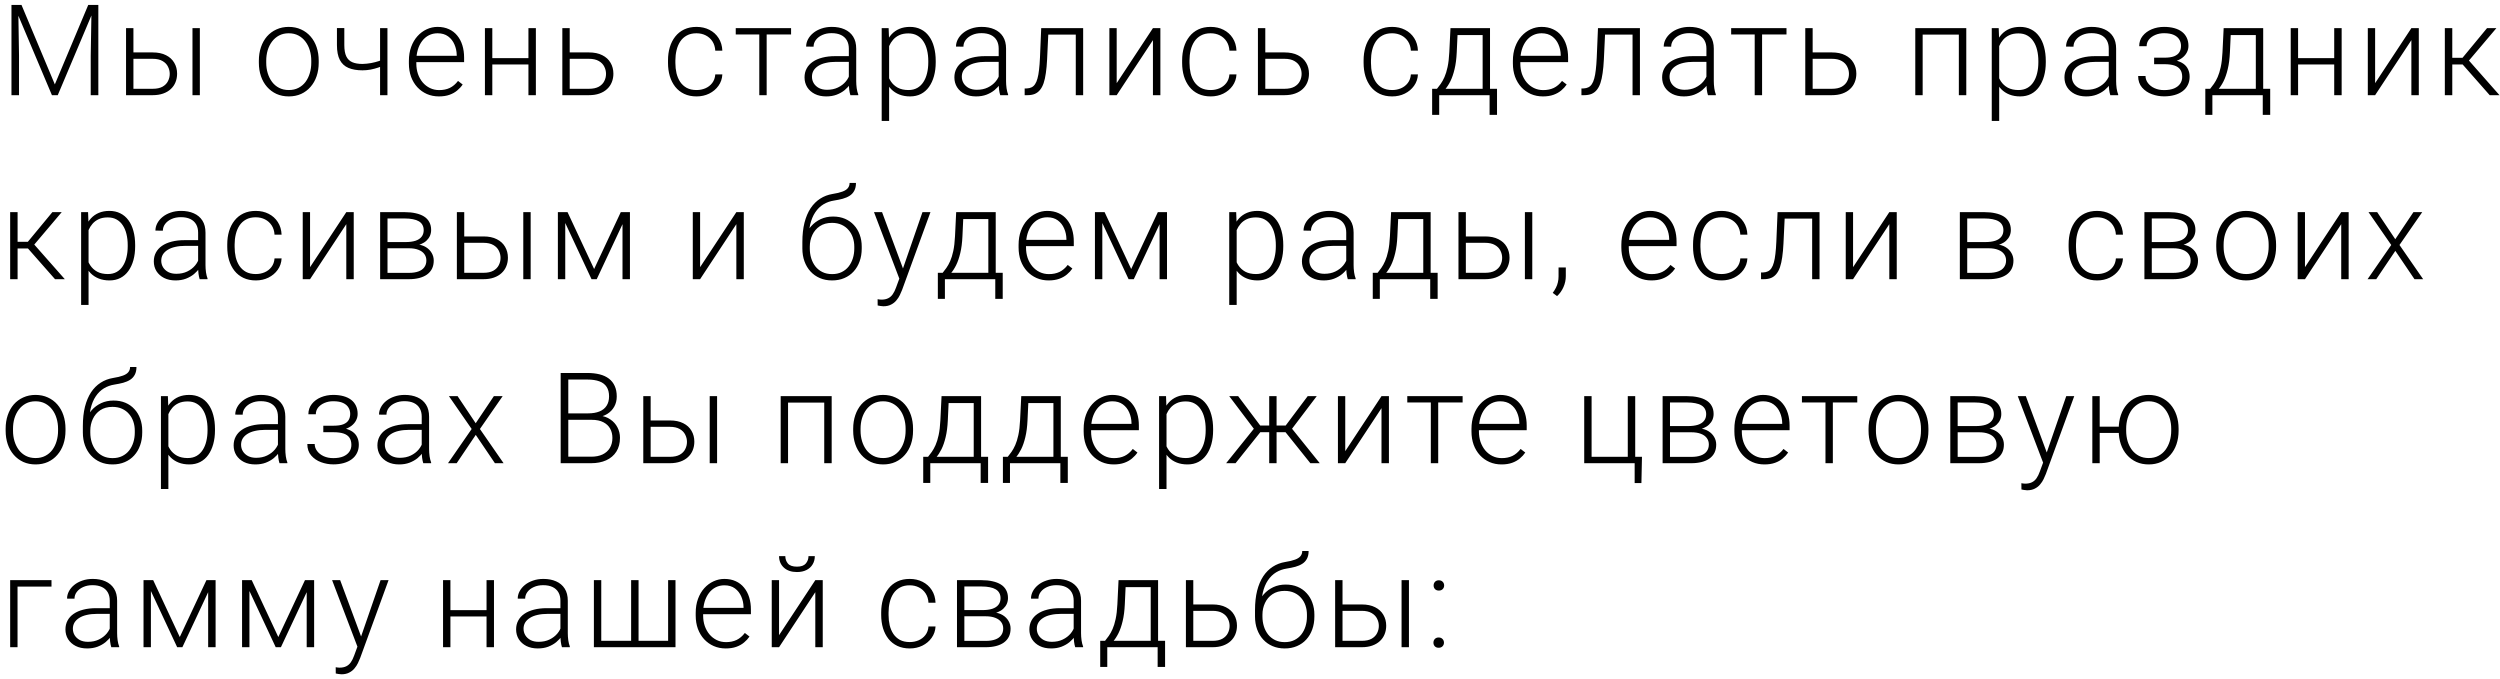 <?xml version="1.0" encoding="UTF-8"?> <svg xmlns="http://www.w3.org/2000/svg" width="394" height="107" viewBox="0 0 394 107" fill="none"><path d="M2.178 0.781H3.389L8.643 13.301L13.906 0.781H15.107L9.102 15H8.184L2.178 0.781ZM1.807 0.781H2.871L2.998 8.789V15H1.807V0.781ZM14.434 0.781H15.498V15H14.297V8.789L14.434 0.781ZM20.607 8.262H24.054C24.888 8.262 25.591 8.408 26.164 8.701C26.737 8.988 27.169 9.385 27.462 9.893C27.762 10.4 27.912 10.973 27.912 11.611C27.912 12.093 27.827 12.542 27.658 12.959C27.495 13.369 27.248 13.727 26.916 14.033C26.59 14.339 26.186 14.577 25.705 14.746C25.229 14.915 24.679 15 24.054 15H19.865V4.434H21.027V13.994H24.054C24.699 13.994 25.22 13.883 25.617 13.662C26.014 13.434 26.3 13.141 26.476 12.783C26.659 12.425 26.75 12.044 26.75 11.641C26.75 11.243 26.659 10.866 26.476 10.508C26.3 10.143 26.014 9.847 25.617 9.619C25.22 9.385 24.699 9.268 24.054 9.268H20.607V8.262ZM31.496 4.434V15H30.334V4.434H31.496ZM40.796 9.883V9.561C40.796 8.792 40.906 8.083 41.128 7.432C41.349 6.781 41.665 6.217 42.075 5.742C42.492 5.267 42.99 4.899 43.569 4.639C44.149 4.372 44.793 4.238 45.503 4.238C46.219 4.238 46.867 4.372 47.446 4.639C48.026 4.899 48.524 5.267 48.94 5.742C49.357 6.217 49.676 6.781 49.897 7.432C50.119 8.083 50.229 8.792 50.229 9.561V9.883C50.229 10.651 50.119 11.361 49.897 12.012C49.676 12.656 49.357 13.216 48.94 13.691C48.53 14.167 48.035 14.538 47.456 14.805C46.876 15.065 46.232 15.195 45.522 15.195C44.806 15.195 44.158 15.065 43.579 14.805C42.999 14.538 42.501 14.167 42.085 13.691C41.668 13.216 41.349 12.656 41.128 12.012C40.906 11.361 40.796 10.651 40.796 9.883ZM41.958 9.561V9.883C41.958 10.462 42.036 11.012 42.192 11.533C42.348 12.047 42.576 12.507 42.876 12.91C43.175 13.307 43.546 13.62 43.989 13.848C44.432 14.075 44.943 14.19 45.522 14.19C46.095 14.19 46.6 14.075 47.036 13.848C47.479 13.62 47.85 13.307 48.149 12.91C48.449 12.507 48.673 12.047 48.823 11.533C48.979 11.012 49.057 10.462 49.057 9.883V9.561C49.057 8.988 48.979 8.444 48.823 7.93C48.673 7.415 48.445 6.956 48.139 6.553C47.84 6.149 47.469 5.83 47.026 5.596C46.584 5.361 46.076 5.244 45.503 5.244C44.93 5.244 44.422 5.361 43.979 5.596C43.543 5.83 43.172 6.149 42.866 6.553C42.566 6.956 42.339 7.415 42.182 7.93C42.033 8.444 41.958 8.988 41.958 9.561ZM61.061 4.434V15H59.899V4.434H61.061ZM60.66 9.229V10.234C60.361 10.378 60.016 10.514 59.625 10.645C59.241 10.775 58.834 10.882 58.405 10.967C57.981 11.045 57.558 11.084 57.135 11.084C56.263 11.084 55.524 10.957 54.918 10.703C54.319 10.449 53.867 10.033 53.561 9.453C53.255 8.867 53.102 8.086 53.102 7.109V4.424H54.264V7.109C54.264 7.858 54.368 8.451 54.577 8.887C54.785 9.316 55.101 9.622 55.524 9.805C55.947 9.987 56.484 10.078 57.135 10.078C57.584 10.065 58.03 10.02 58.473 9.941C58.916 9.857 59.326 9.753 59.703 9.629C60.088 9.499 60.407 9.365 60.66 9.229ZM69.178 15.195C68.488 15.195 67.853 15.068 67.273 14.815C66.701 14.56 66.199 14.203 65.769 13.74C65.346 13.278 65.018 12.731 64.783 12.1C64.555 11.462 64.441 10.765 64.441 10.01V9.59C64.441 8.776 64.562 8.04 64.803 7.383C65.044 6.725 65.376 6.162 65.799 5.693C66.222 5.225 66.704 4.867 67.244 4.619C67.791 4.365 68.364 4.238 68.963 4.238C69.633 4.238 70.229 4.359 70.75 4.6C71.271 4.834 71.707 5.169 72.059 5.605C72.417 6.035 72.687 6.546 72.869 7.139C73.051 7.725 73.143 8.372 73.143 9.082V9.795H65.144V8.799H71.981V8.662C71.967 8.07 71.847 7.516 71.619 7.002C71.398 6.481 71.066 6.058 70.623 5.732C70.18 5.407 69.627 5.244 68.963 5.244C68.468 5.244 68.012 5.348 67.596 5.557C67.186 5.765 66.831 6.064 66.531 6.455C66.238 6.839 66.01 7.298 65.848 7.832C65.691 8.359 65.613 8.945 65.613 9.59V10.01C65.613 10.596 65.698 11.143 65.867 11.65C66.043 12.152 66.29 12.594 66.609 12.979C66.935 13.363 67.319 13.662 67.762 13.877C68.204 14.092 68.693 14.199 69.227 14.199C69.852 14.199 70.405 14.085 70.887 13.857C71.368 13.623 71.801 13.255 72.186 12.754L72.918 13.32C72.69 13.659 72.404 13.971 72.059 14.258C71.72 14.544 71.313 14.772 70.838 14.941C70.363 15.111 69.809 15.195 69.178 15.195ZM83.554 9.16V10.156H77.285V9.16H83.554ZM77.588 4.434V15H76.425V4.434H77.588ZM84.453 4.434V15H83.281V4.434H84.453ZM89.366 8.262H92.814C93.647 8.262 94.35 8.408 94.923 8.701C95.496 8.988 95.929 9.385 96.222 9.893C96.521 10.4 96.671 10.973 96.671 11.611C96.671 12.093 96.587 12.542 96.417 12.959C96.254 13.369 96.007 13.727 95.675 14.033C95.35 14.339 94.946 14.577 94.464 14.746C93.989 14.915 93.439 15 92.814 15H88.624V4.434H89.786V13.994H92.814C93.458 13.994 93.979 13.883 94.376 13.662C94.773 13.434 95.06 13.141 95.236 12.783C95.418 12.425 95.509 12.044 95.509 11.641C95.509 11.243 95.418 10.866 95.236 10.508C95.06 10.143 94.773 9.847 94.376 9.619C93.979 9.385 93.458 9.268 92.814 9.268H89.366V8.262ZM109.78 14.19C110.274 14.19 110.737 14.098 111.166 13.916C111.603 13.727 111.961 13.45 112.241 13.086C112.527 12.715 112.69 12.262 112.729 11.729H113.842C113.81 12.399 113.605 12.998 113.227 13.525C112.856 14.046 112.368 14.456 111.762 14.756C111.163 15.049 110.502 15.195 109.78 15.195C109.044 15.195 108.393 15.062 107.827 14.795C107.267 14.528 106.798 14.157 106.42 13.682C106.043 13.2 105.756 12.64 105.561 12.002C105.372 11.357 105.278 10.664 105.278 9.922V9.512C105.278 8.77 105.372 8.079 105.561 7.441C105.756 6.797 106.043 6.237 106.42 5.762C106.798 5.28 107.267 4.906 107.827 4.639C108.386 4.372 109.034 4.238 109.77 4.238C110.525 4.238 111.202 4.391 111.801 4.697C112.407 5.003 112.888 5.436 113.246 5.996C113.611 6.556 113.81 7.22 113.842 7.988H112.729C112.696 7.422 112.547 6.934 112.28 6.523C112.013 6.113 111.661 5.798 111.225 5.576C110.789 5.355 110.304 5.244 109.77 5.244C109.171 5.244 108.66 5.361 108.237 5.596C107.814 5.824 107.468 6.139 107.202 6.543C106.941 6.94 106.749 7.396 106.625 7.91C106.502 8.418 106.44 8.952 106.44 9.512V9.922C106.44 10.488 106.498 11.029 106.616 11.543C106.739 12.051 106.931 12.503 107.192 12.9C107.459 13.297 107.804 13.613 108.227 13.848C108.657 14.075 109.174 14.19 109.78 14.19ZM120.826 4.434V15H119.664V4.434H120.826ZM124.674 4.434V5.43H115.953V4.434H124.674ZM133.777 13.105V7.656C133.777 7.155 133.673 6.722 133.464 6.357C133.256 5.993 132.95 5.713 132.546 5.518C132.143 5.322 131.645 5.225 131.052 5.225C130.505 5.225 130.017 5.322 129.588 5.518C129.164 5.706 128.829 5.964 128.582 6.289C128.341 6.608 128.22 6.963 128.22 7.354L127.048 7.344C127.048 6.947 127.146 6.562 127.341 6.191C127.537 5.82 127.813 5.488 128.171 5.195C128.53 4.902 128.956 4.671 129.451 4.502C129.952 4.326 130.502 4.238 131.101 4.238C131.856 4.238 132.52 4.365 133.093 4.619C133.673 4.873 134.125 5.254 134.451 5.762C134.776 6.27 134.939 6.908 134.939 7.676V12.783C134.939 13.148 134.965 13.525 135.017 13.916C135.076 14.307 135.157 14.629 135.261 14.883V15H134.021C133.943 14.766 133.881 14.473 133.836 14.121C133.796 13.763 133.777 13.425 133.777 13.105ZM134.05 8.848L134.07 9.746H131.775C131.176 9.746 130.639 9.801 130.164 9.912C129.695 10.016 129.298 10.172 128.972 10.381C128.647 10.583 128.396 10.827 128.22 11.113C128.051 11.4 127.966 11.725 127.966 12.09C127.966 12.467 128.061 12.812 128.25 13.125C128.445 13.438 128.718 13.688 129.07 13.877C129.428 14.059 129.851 14.15 130.339 14.15C130.99 14.15 131.563 14.03 132.058 13.789C132.56 13.548 132.973 13.232 133.298 12.842C133.624 12.451 133.842 12.025 133.953 11.562L134.461 12.236C134.376 12.562 134.22 12.897 133.992 13.242C133.77 13.581 133.481 13.9 133.123 14.199C132.765 14.492 132.341 14.733 131.853 14.922C131.371 15.104 130.824 15.195 130.213 15.195C129.522 15.195 128.92 15.065 128.406 14.805C127.898 14.544 127.501 14.19 127.214 13.74C126.935 13.284 126.795 12.77 126.795 12.197C126.795 11.676 126.905 11.211 127.127 10.801C127.348 10.384 127.667 10.033 128.084 9.746C128.507 9.453 129.015 9.232 129.607 9.082C130.206 8.926 130.877 8.848 131.619 8.848H134.05ZM140.126 6.465V19.062H138.954V4.434H140.048L140.126 6.465ZM147.47 9.619V9.824C147.47 10.612 147.379 11.335 147.196 11.992C147.014 12.65 146.751 13.219 146.405 13.701C146.067 14.176 145.647 14.544 145.146 14.805C144.644 15.065 144.075 15.195 143.437 15.195C142.805 15.195 142.242 15.098 141.747 14.902C141.252 14.707 140.826 14.43 140.468 14.072C140.116 13.708 139.833 13.284 139.618 12.803C139.41 12.315 139.264 11.781 139.179 11.201V8.496C139.277 7.858 139.436 7.279 139.657 6.758C139.879 6.237 140.162 5.788 140.507 5.41C140.859 5.033 141.275 4.743 141.757 4.541C142.239 4.339 142.789 4.238 143.407 4.238C144.052 4.238 144.625 4.365 145.126 4.619C145.634 4.867 146.06 5.228 146.405 5.703C146.757 6.172 147.021 6.738 147.196 7.402C147.379 8.06 147.47 8.799 147.47 9.619ZM146.298 9.824V9.619C146.298 9.001 146.233 8.428 146.103 7.9C145.979 7.373 145.787 6.914 145.527 6.523C145.273 6.126 144.947 5.817 144.55 5.596C144.159 5.374 143.694 5.264 143.154 5.264C142.594 5.264 142.115 5.358 141.718 5.547C141.327 5.729 141.002 5.973 140.741 6.279C140.481 6.579 140.276 6.908 140.126 7.266C139.976 7.624 139.866 7.975 139.794 8.32V11.435C139.918 11.93 140.116 12.389 140.39 12.812C140.663 13.229 141.028 13.565 141.484 13.818C141.946 14.066 142.509 14.19 143.173 14.19C143.707 14.19 144.169 14.079 144.56 13.857C144.95 13.636 145.273 13.327 145.527 12.93C145.787 12.533 145.979 12.07 146.103 11.543C146.233 11.016 146.298 10.443 146.298 9.824ZM157.393 13.105V7.656C157.393 7.155 157.289 6.722 157.081 6.357C156.873 5.993 156.567 5.713 156.163 5.518C155.759 5.322 155.261 5.225 154.669 5.225C154.122 5.225 153.634 5.322 153.204 5.518C152.781 5.706 152.445 5.964 152.198 6.289C151.957 6.608 151.837 6.963 151.837 7.354L150.665 7.344C150.665 6.947 150.762 6.562 150.958 6.191C151.153 5.82 151.43 5.488 151.788 5.195C152.146 4.902 152.572 4.671 153.067 4.502C153.568 4.326 154.119 4.238 154.718 4.238C155.473 4.238 156.137 4.365 156.71 4.619C157.289 4.873 157.742 5.254 158.067 5.762C158.393 6.27 158.555 6.908 158.555 7.676V12.783C158.555 13.148 158.582 13.525 158.634 13.916C158.692 14.307 158.774 14.629 158.878 14.883V15H157.637C157.559 14.766 157.498 14.473 157.452 14.121C157.413 13.763 157.393 13.425 157.393 13.105ZM157.667 8.848L157.686 9.746H155.391C154.792 9.746 154.255 9.801 153.78 9.912C153.311 10.016 152.914 10.172 152.589 10.381C152.263 10.583 152.012 10.827 151.837 11.113C151.667 11.4 151.583 11.725 151.583 12.09C151.583 12.467 151.677 12.812 151.866 13.125C152.061 13.438 152.335 13.688 152.686 13.877C153.044 14.059 153.468 14.15 153.956 14.15C154.607 14.15 155.18 14.03 155.675 13.789C156.176 13.548 156.589 13.232 156.915 12.842C157.24 12.451 157.458 12.025 157.569 11.562L158.077 12.236C157.992 12.562 157.836 12.897 157.608 13.242C157.387 13.581 157.097 13.9 156.739 14.199C156.381 14.492 155.958 14.733 155.47 14.922C154.988 15.104 154.441 15.195 153.829 15.195C153.139 15.195 152.537 15.065 152.022 14.805C151.514 14.544 151.117 14.19 150.831 13.74C150.551 13.284 150.411 12.77 150.411 12.197C150.411 11.676 150.522 11.211 150.743 10.801C150.964 10.384 151.283 10.033 151.7 9.746C152.123 9.453 152.631 9.232 153.223 9.082C153.822 8.926 154.493 8.848 155.235 8.848H157.667ZM169.758 4.434V5.449H164.407V4.434H169.758ZM170.705 4.434V15H169.543V4.434H170.705ZM164.094 4.434H165.256L165.022 9.385C164.983 10.185 164.918 10.895 164.827 11.514C164.742 12.132 164.625 12.663 164.475 13.105C164.325 13.542 164.133 13.9 163.899 14.18C163.671 14.46 163.394 14.668 163.069 14.805C162.743 14.935 162.362 15 161.926 15H161.487V13.945L161.848 13.935C162.128 13.922 162.372 13.864 162.58 13.76C162.795 13.656 162.978 13.49 163.127 13.262C163.284 13.034 163.411 12.734 163.508 12.363C163.612 11.992 163.694 11.54 163.752 11.006C163.817 10.466 163.866 9.831 163.899 9.102L164.094 4.434ZM175.99 13.105L181.703 4.434H182.875V15H181.703V6.328L175.99 15H174.838V4.434H175.99V13.105ZM190.806 14.19C191.301 14.19 191.763 14.098 192.193 13.916C192.629 13.727 192.987 13.45 193.267 13.086C193.554 12.715 193.716 12.262 193.755 11.729H194.869C194.836 12.399 194.631 12.998 194.254 13.525C193.882 14.046 193.394 14.456 192.789 14.756C192.19 15.049 191.529 15.195 190.806 15.195C190.071 15.195 189.42 15.062 188.853 14.795C188.293 14.528 187.824 14.157 187.447 13.682C187.069 13.2 186.783 12.64 186.587 12.002C186.399 11.357 186.304 10.664 186.304 9.922V9.512C186.304 8.77 186.399 8.079 186.587 7.441C186.783 6.797 187.069 6.237 187.447 5.762C187.824 5.28 188.293 4.906 188.853 4.639C189.413 4.372 190.061 4.238 190.796 4.238C191.552 4.238 192.229 4.391 192.828 4.697C193.433 5.003 193.915 5.436 194.273 5.996C194.638 6.556 194.836 7.22 194.869 7.988H193.755C193.723 7.422 193.573 6.934 193.306 6.523C193.039 6.113 192.688 5.798 192.252 5.576C191.815 5.355 191.33 5.244 190.796 5.244C190.198 5.244 189.686 5.361 189.263 5.596C188.84 5.824 188.495 6.139 188.228 6.543C187.968 6.94 187.776 7.396 187.652 7.91C187.528 8.418 187.466 8.952 187.466 9.512V9.922C187.466 10.488 187.525 11.029 187.642 11.543C187.766 12.051 187.958 12.503 188.218 12.9C188.485 13.297 188.83 13.613 189.254 13.848C189.683 14.075 190.201 14.19 190.806 14.19ZM198.991 8.262H202.439C203.272 8.262 203.975 8.408 204.548 8.701C205.121 8.988 205.554 9.385 205.847 9.893C206.146 10.4 206.296 10.973 206.296 11.611C206.296 12.093 206.211 12.542 206.042 12.959C205.879 13.369 205.632 13.727 205.3 14.033C204.974 14.339 204.571 14.577 204.089 14.746C203.614 14.915 203.064 15 202.439 15H198.249V4.434H199.411V13.994H202.439C203.083 13.994 203.604 13.883 204.001 13.662C204.398 13.434 204.685 13.141 204.861 12.783C205.043 12.425 205.134 12.044 205.134 11.641C205.134 11.243 205.043 10.866 204.861 10.508C204.685 10.143 204.398 9.847 204.001 9.619C203.604 9.385 203.083 9.268 202.439 9.268H198.991V8.262ZM219.405 14.19C219.899 14.19 220.362 14.098 220.791 13.916C221.228 13.727 221.586 13.45 221.866 13.086C222.152 12.715 222.315 12.262 222.354 11.729H223.467C223.435 12.399 223.23 12.998 222.852 13.525C222.481 14.046 221.993 14.456 221.387 14.756C220.788 15.049 220.127 15.195 219.405 15.195C218.669 15.195 218.018 15.062 217.452 14.795C216.892 14.528 216.423 14.157 216.045 13.682C215.668 13.2 215.381 12.64 215.186 12.002C214.997 11.357 214.903 10.664 214.903 9.922V9.512C214.903 8.77 214.997 8.079 215.186 7.441C215.381 6.797 215.668 6.237 216.045 5.762C216.423 5.28 216.892 4.906 217.452 4.639C218.011 4.372 218.659 4.238 219.395 4.238C220.15 4.238 220.827 4.391 221.426 4.697C222.032 5.003 222.513 5.436 222.871 5.996C223.236 6.556 223.435 7.22 223.467 7.988H222.354C222.321 7.422 222.172 6.934 221.905 6.523C221.638 6.113 221.286 5.798 220.85 5.576C220.414 5.355 219.929 5.244 219.395 5.244C218.796 5.244 218.285 5.361 217.862 5.596C217.439 5.824 217.093 6.139 216.827 6.543C216.566 6.94 216.374 7.396 216.25 7.91C216.127 8.418 216.065 8.952 216.065 9.512V9.922C216.065 10.488 216.123 11.029 216.241 11.543C216.364 12.051 216.556 12.503 216.817 12.9C217.084 13.297 217.429 13.613 217.852 13.848C218.282 14.075 218.799 14.19 219.405 14.19ZM228.596 4.434H229.758L229.582 8.242C229.536 9.258 229.423 10.14 229.24 10.889C229.064 11.631 228.846 12.266 228.586 12.793C228.326 13.314 228.039 13.753 227.727 14.111C227.421 14.463 227.108 14.759 226.789 15H226.154L226.174 14.004L226.467 13.994C226.656 13.766 226.851 13.509 227.053 13.223C227.261 12.93 227.46 12.572 227.648 12.148C227.837 11.725 228 11.198 228.137 10.566C228.273 9.935 228.365 9.16 228.41 8.242L228.596 4.434ZM228.977 4.434H234.826V15H233.664V5.527H228.977V4.434ZM225.705 13.994H235.93V18.105H234.758V15H226.818V18.105H225.705V13.994ZM243.168 15.195C242.477 15.195 241.843 15.068 241.263 14.815C240.69 14.56 240.189 14.203 239.759 13.74C239.336 13.278 239.007 12.731 238.773 12.1C238.545 11.462 238.431 10.765 238.431 10.01V9.59C238.431 8.776 238.552 8.04 238.793 7.383C239.033 6.725 239.365 6.162 239.789 5.693C240.212 5.225 240.694 4.867 241.234 4.619C241.781 4.365 242.354 4.238 242.953 4.238C243.623 4.238 244.219 4.359 244.74 4.6C245.261 4.834 245.697 5.169 246.048 5.605C246.407 6.035 246.677 6.546 246.859 7.139C247.041 7.725 247.132 8.372 247.132 9.082V9.795H239.134V8.799H245.97V8.662C245.957 8.07 245.837 7.516 245.609 7.002C245.388 6.481 245.056 6.058 244.613 5.732C244.17 5.407 243.617 5.244 242.953 5.244C242.458 5.244 242.002 5.348 241.586 5.557C241.175 5.765 240.821 6.064 240.521 6.455C240.228 6.839 240 7.298 239.837 7.832C239.681 8.359 239.603 8.945 239.603 9.59V10.01C239.603 10.596 239.688 11.143 239.857 11.65C240.033 12.152 240.28 12.594 240.599 12.979C240.925 13.363 241.309 13.662 241.752 13.877C242.194 14.092 242.683 14.199 243.216 14.199C243.841 14.199 244.395 14.085 244.877 13.857C245.358 13.623 245.791 13.255 246.175 12.754L246.908 13.32C246.68 13.659 246.393 13.971 246.048 14.258C245.71 14.544 245.303 14.772 244.828 14.941C244.352 15.111 243.799 15.195 243.168 15.195ZM257.505 4.434V5.449H252.154V4.434H257.505ZM258.452 4.434V15H257.29V4.434H258.452ZM251.841 4.434H253.003L252.769 9.385C252.73 10.185 252.665 10.895 252.573 11.514C252.489 12.132 252.372 12.663 252.222 13.105C252.072 13.542 251.88 13.9 251.646 14.18C251.418 14.46 251.141 14.668 250.816 14.805C250.49 14.935 250.109 15 249.673 15H249.234V13.945L249.595 13.935C249.875 13.922 250.119 13.864 250.327 13.76C250.542 13.656 250.724 13.49 250.874 13.262C251.03 13.034 251.157 12.734 251.255 12.363C251.359 11.992 251.441 11.54 251.499 11.006C251.564 10.466 251.613 9.831 251.646 9.102L251.841 4.434ZM268.932 13.105V7.656C268.932 7.155 268.828 6.722 268.62 6.357C268.412 5.993 268.106 5.713 267.702 5.518C267.298 5.322 266.8 5.225 266.208 5.225C265.661 5.225 265.173 5.322 264.743 5.518C264.32 5.706 263.985 5.964 263.737 6.289C263.496 6.608 263.376 6.963 263.376 7.354L262.204 7.344C262.204 6.947 262.302 6.562 262.497 6.191C262.692 5.82 262.969 5.488 263.327 5.195C263.685 4.902 264.111 4.671 264.606 4.502C265.108 4.326 265.658 4.238 266.257 4.238C267.012 4.238 267.676 4.365 268.249 4.619C268.828 4.873 269.281 5.254 269.606 5.762C269.932 6.27 270.095 6.908 270.095 7.676V12.783C270.095 13.148 270.121 13.525 270.173 13.916C270.231 14.307 270.313 14.629 270.417 14.883V15H269.177C269.098 14.766 269.037 14.473 268.991 14.121C268.952 13.763 268.932 13.425 268.932 13.105ZM269.206 8.848L269.225 9.746H266.93C266.332 9.746 265.794 9.801 265.319 9.912C264.85 10.016 264.453 10.172 264.128 10.381C263.802 10.583 263.552 10.827 263.376 11.113C263.207 11.4 263.122 11.725 263.122 12.09C263.122 12.467 263.216 12.812 263.405 13.125C263.6 13.438 263.874 13.688 264.225 13.877C264.583 14.059 265.007 14.15 265.495 14.15C266.146 14.15 266.719 14.03 267.214 13.789C267.715 13.548 268.128 13.232 268.454 12.842C268.779 12.451 268.998 12.025 269.108 11.562L269.616 12.236C269.531 12.562 269.375 12.897 269.147 13.242C268.926 13.581 268.636 13.9 268.278 14.199C267.92 14.492 267.497 14.733 267.009 14.922C266.527 15.104 265.98 15.195 265.368 15.195C264.678 15.195 264.076 15.065 263.561 14.805C263.054 14.544 262.656 14.19 262.37 13.74C262.09 13.284 261.95 12.77 261.95 12.197C261.95 11.676 262.061 11.211 262.282 10.801C262.503 10.384 262.822 10.033 263.239 9.746C263.662 9.453 264.17 9.232 264.763 9.082C265.361 8.926 266.032 8.848 266.774 8.848H269.206ZM277.704 4.434V15H276.541V4.434H277.704ZM281.551 4.434V5.43H272.83V4.434H281.551ZM285.254 8.262H288.701C289.535 8.262 290.238 8.408 290.811 8.701C291.383 8.988 291.816 9.385 292.109 9.893C292.409 10.4 292.559 10.973 292.559 11.611C292.559 12.093 292.474 12.542 292.305 12.959C292.142 13.369 291.895 13.727 291.562 14.033C291.237 14.339 290.833 14.577 290.352 14.746C289.876 14.915 289.326 15 288.701 15H284.512V4.434H285.674V13.994H288.701C289.346 13.994 289.867 13.883 290.264 13.662C290.661 13.434 290.947 13.141 291.123 12.783C291.305 12.425 291.396 12.044 291.396 11.641C291.396 11.243 291.305 10.866 291.123 10.508C290.947 10.143 290.661 9.847 290.264 9.619C289.867 9.385 289.346 9.268 288.701 9.268H285.254V8.262ZM308.929 4.434V5.449H302.747V4.434H308.929ZM303.011 4.434V15H301.849V4.434H303.011ZM309.886 4.434V15H308.714V4.434H309.886ZM315.073 6.465V19.062H313.901V4.434H314.995L315.073 6.465ZM322.417 9.619V9.824C322.417 10.612 322.326 11.335 322.143 11.992C321.961 12.65 321.697 13.219 321.352 13.701C321.014 14.176 320.594 14.544 320.093 14.805C319.591 15.065 319.022 15.195 318.384 15.195C317.752 15.195 317.189 15.098 316.694 14.902C316.199 14.707 315.773 14.43 315.415 14.072C315.063 13.708 314.78 13.284 314.565 12.803C314.357 12.315 314.21 11.781 314.126 11.201V8.496C314.223 7.858 314.383 7.279 314.604 6.758C314.826 6.237 315.109 5.788 315.454 5.41C315.805 5.033 316.222 4.743 316.704 4.541C317.186 4.339 317.736 4.238 318.354 4.238C318.999 4.238 319.572 4.365 320.073 4.619C320.581 4.867 321.007 5.228 321.352 5.703C321.704 6.172 321.968 6.738 322.143 7.402C322.326 8.06 322.417 8.799 322.417 9.619ZM321.245 9.824V9.619C321.245 9.001 321.18 8.428 321.05 7.9C320.926 7.373 320.734 6.914 320.473 6.523C320.22 6.126 319.894 5.817 319.497 5.596C319.106 5.374 318.641 5.264 318.1 5.264C317.541 5.264 317.062 5.358 316.665 5.547C316.274 5.729 315.949 5.973 315.688 6.279C315.428 6.579 315.223 6.908 315.073 7.266C314.923 7.624 314.813 7.975 314.741 8.32V11.435C314.865 11.93 315.063 12.389 315.337 12.812C315.61 13.229 315.975 13.565 316.43 13.818C316.893 14.066 317.456 14.19 318.12 14.19C318.654 14.19 319.116 14.079 319.507 13.857C319.897 13.636 320.22 13.327 320.473 12.93C320.734 12.533 320.926 12.07 321.05 11.543C321.18 11.016 321.245 10.443 321.245 9.824ZM332.34 13.105V7.656C332.34 7.155 332.236 6.722 332.028 6.357C331.819 5.993 331.513 5.713 331.11 5.518C330.706 5.322 330.208 5.225 329.616 5.225C329.069 5.225 328.58 5.322 328.151 5.518C327.728 5.706 327.392 5.964 327.145 6.289C326.904 6.608 326.784 6.963 326.784 7.354L325.612 7.344C325.612 6.947 325.709 6.562 325.905 6.191C326.1 5.82 326.377 5.488 326.735 5.195C327.093 4.902 327.519 4.671 328.014 4.502C328.515 4.326 329.066 4.238 329.664 4.238C330.42 4.238 331.084 4.365 331.657 4.619C332.236 4.873 332.689 5.254 333.014 5.762C333.34 6.27 333.502 6.908 333.502 7.676V12.783C333.502 13.148 333.528 13.525 333.58 13.916C333.639 14.307 333.72 14.629 333.825 14.883V15H332.584C332.506 14.766 332.444 14.473 332.399 14.121C332.36 13.763 332.34 13.425 332.34 13.105ZM332.614 8.848L332.633 9.746H330.338C329.739 9.746 329.202 9.801 328.727 9.912C328.258 10.016 327.861 10.172 327.536 10.381C327.21 10.583 326.959 10.827 326.784 11.113C326.614 11.4 326.53 11.725 326.53 12.09C326.53 12.467 326.624 12.812 326.813 13.125C327.008 13.438 327.282 13.688 327.633 13.877C327.991 14.059 328.414 14.15 328.903 14.15C329.554 14.15 330.127 14.03 330.621 13.789C331.123 13.548 331.536 13.232 331.862 12.842C332.187 12.451 332.405 12.025 332.516 11.562L333.024 12.236C332.939 12.562 332.783 12.897 332.555 13.242C332.334 13.581 332.044 13.9 331.686 14.199C331.328 14.492 330.905 14.733 330.416 14.922C329.935 15.104 329.388 15.195 328.776 15.195C328.086 15.195 327.483 15.065 326.969 14.805C326.461 14.544 326.064 14.19 325.778 13.74C325.498 13.284 325.358 12.77 325.358 12.197C325.358 11.676 325.468 11.211 325.69 10.801C325.911 10.384 326.23 10.033 326.647 9.746C327.07 9.453 327.578 9.232 328.17 9.082C328.769 8.926 329.44 8.848 330.182 8.848H332.614ZM341.189 9.883H339.49V9.092H341.092C341.743 9.092 342.26 9.017 342.645 8.867C343.029 8.711 343.305 8.493 343.475 8.213C343.644 7.933 343.729 7.604 343.729 7.227C343.729 6.862 343.637 6.53 343.455 6.23C343.279 5.931 342.996 5.69 342.605 5.508C342.215 5.326 341.697 5.234 341.053 5.234C340.558 5.234 340.102 5.322 339.686 5.498C339.269 5.674 338.934 5.915 338.68 6.221C338.432 6.527 338.309 6.882 338.309 7.285H337.137C337.137 6.66 337.319 6.12 337.684 5.664C338.048 5.208 338.527 4.857 339.119 4.609C339.718 4.362 340.363 4.238 341.053 4.238C341.652 4.238 342.189 4.303 342.664 4.434C343.139 4.564 343.543 4.756 343.875 5.01C344.207 5.264 344.461 5.579 344.637 5.957C344.812 6.328 344.9 6.755 344.9 7.236C344.9 7.601 344.816 7.943 344.646 8.262C344.484 8.581 344.243 8.864 343.924 9.111C343.611 9.352 343.224 9.541 342.762 9.678C342.306 9.814 341.782 9.883 341.189 9.883ZM339.49 9.346H341.189C341.84 9.346 342.41 9.408 342.898 9.531C343.387 9.648 343.794 9.824 344.119 10.059C344.445 10.293 344.686 10.583 344.842 10.928C345.005 11.266 345.086 11.657 345.086 12.1C345.086 12.581 344.988 13.014 344.793 13.398C344.604 13.783 344.331 14.108 343.973 14.375C343.615 14.642 343.188 14.844 342.693 14.98C342.199 15.117 341.652 15.185 341.053 15.185C340.408 15.185 339.77 15.072 339.139 14.844C338.514 14.616 337.996 14.264 337.586 13.789C337.176 13.314 336.971 12.708 336.971 11.973H338.133C338.133 12.376 338.26 12.747 338.514 13.086C338.768 13.425 339.113 13.695 339.549 13.896C339.992 14.098 340.493 14.199 341.053 14.199C341.684 14.199 342.212 14.111 342.635 13.935C343.058 13.753 343.377 13.506 343.592 13.193C343.807 12.881 343.914 12.523 343.914 12.119C343.914 11.644 343.81 11.26 343.602 10.967C343.4 10.674 343.09 10.459 342.674 10.322C342.257 10.185 341.73 10.117 341.092 10.117H339.49V9.346ZM350.449 4.434H351.611L351.435 8.242C351.39 9.258 351.276 10.14 351.093 10.889C350.918 11.631 350.699 12.266 350.439 12.793C350.179 13.314 349.892 13.753 349.58 14.111C349.274 14.463 348.961 14.759 348.642 15H348.007L348.027 14.004L348.32 13.994C348.509 13.766 348.704 13.509 348.906 13.223C349.114 12.93 349.313 12.572 349.502 12.148C349.69 11.725 349.853 11.198 349.99 10.566C350.127 9.935 350.218 9.16 350.263 8.242L350.449 4.434ZM350.83 4.434H356.679V15H355.517V5.527H350.83V4.434ZM347.558 13.994H357.783V18.105H356.611V15H348.671V18.105H347.558V13.994ZM368.146 9.16V10.156H361.876V9.16H368.146ZM362.179 4.434V15H361.017V4.434H362.179ZM369.044 4.434V15H367.872V4.434H369.044ZM374.319 13.105L380.032 4.434H381.204V15H380.032V6.328L374.319 15H373.167V4.434H374.319V13.105ZM386.479 4.434V15H385.307V4.434H386.479ZM393.432 4.434L388.588 10.156H386.069L385.942 9.111H388.09L391.957 4.434H393.432ZM392.377 15L387.973 10L388.715 9.102L393.92 15H392.377ZM2.773 33.434V44H1.602V33.434H2.773ZM9.727 33.434L4.883 39.156H2.363L2.236 38.111H4.385L8.252 33.434H9.727ZM8.672 44L4.268 39L5.01 38.102L10.215 44H8.672ZM13.957 35.465V48.062H12.785V33.434H13.879L13.957 35.465ZM21.3 38.619V38.824C21.3 39.612 21.209 40.335 21.027 40.992C20.845 41.65 20.581 42.219 20.236 42.701C19.897 43.176 19.477 43.544 18.976 43.805C18.475 44.065 17.905 44.195 17.267 44.195C16.636 44.195 16.073 44.098 15.578 43.902C15.083 43.707 14.656 43.43 14.298 43.072C13.947 42.708 13.664 42.285 13.449 41.803C13.241 41.315 13.094 40.781 13.009 40.201V37.496C13.107 36.858 13.267 36.279 13.488 35.758C13.709 35.237 13.992 34.788 14.338 34.41C14.689 34.033 15.106 33.743 15.588 33.541C16.069 33.339 16.619 33.238 17.238 33.238C17.882 33.238 18.455 33.365 18.957 33.619C19.465 33.867 19.891 34.228 20.236 34.703C20.587 35.172 20.851 35.738 21.027 36.402C21.209 37.06 21.3 37.799 21.3 38.619ZM20.128 38.824V38.619C20.128 38.001 20.063 37.428 19.933 36.9C19.809 36.373 19.617 35.914 19.357 35.523C19.103 35.126 18.778 34.817 18.381 34.596C17.99 34.374 17.524 34.264 16.984 34.264C16.424 34.264 15.946 34.358 15.548 34.547C15.158 34.729 14.832 34.973 14.572 35.279C14.312 35.579 14.106 35.908 13.957 36.266C13.807 36.624 13.696 36.975 13.625 37.32V40.435C13.748 40.93 13.947 41.389 14.22 41.812C14.494 42.229 14.858 42.565 15.314 42.818C15.776 43.066 16.34 43.19 17.003 43.19C17.537 43.19 18 43.079 18.39 42.857C18.781 42.636 19.103 42.327 19.357 41.93C19.617 41.533 19.809 41.07 19.933 40.543C20.063 40.016 20.128 39.443 20.128 38.824ZM31.224 42.105V36.656C31.224 36.155 31.12 35.722 30.911 35.357C30.703 34.993 30.397 34.713 29.993 34.518C29.59 34.322 29.092 34.225 28.499 34.225C27.952 34.225 27.464 34.322 27.034 34.518C26.611 34.706 26.276 34.964 26.029 35.289C25.788 35.608 25.667 35.963 25.667 36.353L24.495 36.344C24.495 35.947 24.593 35.562 24.788 35.191C24.984 34.82 25.26 34.488 25.618 34.195C25.976 33.902 26.403 33.671 26.898 33.502C27.399 33.326 27.949 33.238 28.548 33.238C29.303 33.238 29.967 33.365 30.54 33.619C31.12 33.873 31.572 34.254 31.898 34.762C32.223 35.27 32.386 35.908 32.386 36.676V41.783C32.386 42.148 32.412 42.525 32.464 42.916C32.523 43.307 32.604 43.629 32.708 43.883V44H31.468C31.39 43.766 31.328 43.473 31.282 43.121C31.243 42.763 31.224 42.425 31.224 42.105ZM31.497 37.848L31.517 38.746H29.222C28.623 38.746 28.086 38.801 27.61 38.912C27.142 39.016 26.745 39.172 26.419 39.381C26.094 39.583 25.843 39.827 25.667 40.113C25.498 40.4 25.413 40.725 25.413 41.09C25.413 41.467 25.508 41.812 25.697 42.125C25.892 42.438 26.165 42.688 26.517 42.877C26.875 43.059 27.298 43.15 27.786 43.15C28.437 43.15 29.01 43.03 29.505 42.789C30.006 42.548 30.42 42.232 30.745 41.842C31.071 41.451 31.289 41.025 31.4 40.562L31.907 41.236C31.823 41.562 31.666 41.897 31.439 42.242C31.217 42.581 30.928 42.9 30.57 43.199C30.212 43.492 29.788 43.733 29.3 43.922C28.818 44.104 28.271 44.195 27.659 44.195C26.969 44.195 26.367 44.065 25.853 43.805C25.345 43.544 24.948 43.19 24.661 42.74C24.381 42.285 24.241 41.77 24.241 41.197C24.241 40.676 24.352 40.211 24.573 39.801C24.795 39.384 25.114 39.033 25.53 38.746C25.954 38.453 26.462 38.232 27.054 38.082C27.653 37.926 28.323 37.848 29.066 37.848H31.497ZM40.317 43.19C40.812 43.19 41.274 43.098 41.704 42.916C42.14 42.727 42.498 42.45 42.778 42.086C43.065 41.715 43.227 41.262 43.266 40.728H44.38C44.347 41.399 44.142 41.998 43.764 42.525C43.393 43.046 42.905 43.456 42.3 43.756C41.701 44.049 41.04 44.195 40.317 44.195C39.581 44.195 38.931 44.062 38.364 43.795C37.804 43.528 37.335 43.157 36.958 42.682C36.58 42.2 36.294 41.64 36.098 41.002C35.91 40.357 35.815 39.664 35.815 38.922V38.512C35.815 37.77 35.91 37.079 36.098 36.441C36.294 35.797 36.58 35.237 36.958 34.762C37.335 34.28 37.804 33.906 38.364 33.639C38.924 33.372 39.572 33.238 40.307 33.238C41.063 33.238 41.74 33.391 42.339 33.697C42.944 34.003 43.426 34.436 43.784 34.996C44.149 35.556 44.347 36.22 44.38 36.988H43.266C43.234 36.422 43.084 35.934 42.817 35.523C42.55 35.113 42.199 34.797 41.763 34.576C41.326 34.355 40.841 34.244 40.307 34.244C39.709 34.244 39.197 34.361 38.774 34.596C38.351 34.824 38.006 35.139 37.739 35.543C37.479 35.94 37.287 36.396 37.163 36.91C37.039 37.418 36.977 37.952 36.977 38.512V38.922C36.977 39.488 37.036 40.029 37.153 40.543C37.277 41.051 37.469 41.503 37.729 41.9C37.996 42.297 38.341 42.613 38.764 42.848C39.194 43.075 39.712 43.19 40.317 43.19ZM48.864 42.105L54.577 33.434H55.748V44H54.577V35.328L48.864 44H47.711V33.434H48.864V42.105ZM64.451 39.127H60.74L60.721 38.15H63.885C64.523 38.15 65.053 38.082 65.477 37.945C65.906 37.802 66.228 37.59 66.443 37.31C66.665 37.031 66.775 36.685 66.775 36.275C66.775 35.963 66.71 35.69 66.58 35.455C66.456 35.221 66.268 35.029 66.014 34.879C65.766 34.729 65.454 34.618 65.076 34.547C64.705 34.469 64.272 34.43 63.777 34.43H61.072V44H59.91V33.434H63.777C64.422 33.434 64.998 33.492 65.506 33.609C66.02 33.72 66.46 33.889 66.824 34.117C67.189 34.345 67.466 34.638 67.654 34.996C67.85 35.348 67.947 35.764 67.947 36.246C67.947 36.572 67.885 36.878 67.762 37.164C67.638 37.444 67.456 37.698 67.215 37.926C66.981 38.147 66.691 38.329 66.346 38.473C66.001 38.609 65.603 38.694 65.154 38.727L64.451 39.127ZM64.451 44H60.379L60.828 43.004H64.451C65.037 43.004 65.535 42.929 65.945 42.779C66.356 42.63 66.665 42.408 66.873 42.115C67.088 41.822 67.195 41.467 67.195 41.051C67.195 40.66 67.088 40.322 66.873 40.035C66.665 39.749 66.356 39.527 65.945 39.371C65.535 39.208 65.037 39.127 64.451 39.127H61.756L61.775 38.15H65.242L65.74 38.522C66.274 38.567 66.736 38.71 67.127 38.951C67.518 39.192 67.82 39.498 68.035 39.869C68.25 40.234 68.357 40.634 68.357 41.07C68.357 41.552 68.266 41.978 68.084 42.35C67.902 42.714 67.638 43.02 67.293 43.268C66.954 43.508 66.544 43.691 66.062 43.815C65.581 43.938 65.044 44 64.451 44ZM72.744 37.262H76.191C77.024 37.262 77.728 37.408 78.3 37.701C78.873 37.988 79.306 38.385 79.599 38.893C79.899 39.4 80.048 39.973 80.048 40.611C80.048 41.093 79.964 41.542 79.794 41.959C79.632 42.369 79.384 42.727 79.052 43.033C78.727 43.339 78.323 43.577 77.841 43.746C77.366 43.915 76.816 44 76.191 44H72.002V33.434H73.164V42.994H76.191C76.835 42.994 77.356 42.883 77.754 42.662C78.151 42.434 78.437 42.141 78.613 41.783C78.795 41.425 78.886 41.044 78.886 40.641C78.886 40.243 78.795 39.866 78.613 39.508C78.437 39.143 78.151 38.847 77.754 38.619C77.356 38.385 76.835 38.268 76.191 38.268H72.744V37.262ZM83.632 33.434V44H82.47V33.434H83.632ZM93.634 42.398L97.833 33.434H98.995L94.044 44H93.224L88.282 33.434H89.445L93.634 42.398ZM89.083 33.434V44H87.921V33.434H89.083ZM98.107 44V33.434H99.278V44H98.107ZM110.336 42.105L116.049 33.434H117.221V44H116.049V35.328L110.336 44H109.184V33.434H110.336V42.105ZM133.894 28.834H134.9C134.9 29.322 134.812 29.729 134.636 30.055C134.467 30.38 134.226 30.644 133.914 30.846C133.601 31.047 133.233 31.207 132.81 31.324C132.393 31.435 131.938 31.529 131.443 31.607C130.838 31.699 130.281 31.897 129.773 32.203C129.272 32.509 128.842 32.929 128.484 33.463C128.126 33.99 127.856 34.645 127.673 35.426C127.498 36.2 127.426 37.109 127.459 38.15V39.059H126.453V38.15C126.453 37.005 126.563 35.989 126.785 35.103C127.013 34.212 127.335 33.45 127.752 32.818C128.175 32.187 128.676 31.686 129.255 31.314C129.841 30.937 130.489 30.689 131.199 30.572C131.863 30.468 132.39 30.341 132.781 30.191C133.178 30.042 133.461 29.856 133.63 29.635C133.806 29.413 133.894 29.146 133.894 28.834ZM131.296 34.127C131.987 34.127 132.608 34.244 133.162 34.478C133.715 34.713 134.187 35.045 134.578 35.475C134.975 35.898 135.278 36.399 135.486 36.978C135.701 37.551 135.808 38.18 135.808 38.863V39.176C135.808 39.905 135.698 40.575 135.476 41.188C135.261 41.8 134.949 42.33 134.539 42.779C134.135 43.228 133.643 43.577 133.064 43.824C132.491 44.072 131.85 44.195 131.14 44.195C130.424 44.195 129.78 44.072 129.207 43.824C128.634 43.577 128.142 43.228 127.732 42.779C127.322 42.33 127.006 41.8 126.785 41.188C126.563 40.575 126.453 39.905 126.453 39.176V38.863C126.453 38.675 126.472 38.489 126.511 38.307C126.557 38.124 126.612 37.945 126.677 37.77C126.742 37.587 126.808 37.408 126.873 37.232C127.101 36.64 127.423 36.113 127.839 35.65C128.256 35.182 128.754 34.81 129.334 34.537C129.92 34.264 130.574 34.127 131.296 34.127ZM131.121 35.123C130.359 35.123 129.718 35.299 129.197 35.65C128.683 35.995 128.292 36.454 128.025 37.027C127.758 37.594 127.625 38.206 127.625 38.863V39.176C127.625 39.716 127.699 40.227 127.849 40.709C127.999 41.191 128.22 41.62 128.513 41.998C128.813 42.369 129.181 42.662 129.617 42.877C130.053 43.092 130.561 43.199 131.14 43.199C131.713 43.199 132.218 43.092 132.654 42.877C133.09 42.662 133.455 42.369 133.748 41.998C134.041 41.62 134.262 41.191 134.412 40.709C134.561 40.227 134.636 39.716 134.636 39.176V38.863C134.636 38.368 134.561 37.897 134.412 37.447C134.262 36.998 134.037 36.601 133.738 36.256C133.445 35.904 133.077 35.628 132.634 35.426C132.198 35.224 131.694 35.123 131.121 35.123ZM142.089 42.945L145.38 33.434H146.64L142.167 45.699C142.076 45.94 141.959 46.207 141.816 46.5C141.679 46.793 141.497 47.073 141.269 47.34C141.047 47.613 140.767 47.835 140.429 48.004C140.097 48.18 139.69 48.268 139.208 48.268C139.085 48.268 138.925 48.251 138.73 48.219C138.541 48.193 138.404 48.167 138.32 48.141L138.31 47.154C138.381 47.174 138.486 47.19 138.622 47.203C138.759 47.216 138.853 47.223 138.905 47.223C139.329 47.223 139.683 47.151 139.97 47.008C140.263 46.865 140.507 46.65 140.702 46.363C140.898 46.083 141.07 45.732 141.22 45.309L142.089 42.945ZM139.013 33.434L142.382 42.506L142.695 43.727L141.845 44.205L137.743 33.434H139.013ZM150.694 33.434H151.856L151.68 37.242C151.635 38.258 151.521 39.14 151.339 39.889C151.163 40.631 150.945 41.266 150.684 41.793C150.424 42.314 150.137 42.753 149.825 43.111C149.519 43.463 149.207 43.759 148.887 44H148.253L148.272 43.004L148.565 42.994C148.754 42.766 148.949 42.509 149.151 42.223C149.36 41.93 149.558 41.572 149.747 41.148C149.936 40.725 150.098 40.198 150.235 39.566C150.372 38.935 150.463 38.16 150.509 37.242L150.694 33.434ZM151.075 33.434H156.925V44H155.762V34.527H151.075V33.434ZM147.804 42.994H158.028V47.105H156.856V44H148.917V47.105H147.804V42.994ZM165.266 44.195C164.576 44.195 163.941 44.068 163.362 43.815C162.789 43.56 162.288 43.203 161.858 42.74C161.435 42.278 161.106 41.731 160.871 41.1C160.644 40.462 160.53 39.765 160.53 39.01V38.59C160.53 37.776 160.65 37.04 160.891 36.383C161.132 35.725 161.464 35.162 161.887 34.693C162.31 34.225 162.792 33.867 163.332 33.619C163.879 33.365 164.452 33.238 165.051 33.238C165.722 33.238 166.317 33.359 166.838 33.6C167.359 33.834 167.795 34.169 168.147 34.605C168.505 35.035 168.775 35.546 168.957 36.139C169.14 36.725 169.231 37.372 169.231 38.082V38.795H161.233V37.799H168.069V37.662C168.056 37.07 167.935 36.516 167.707 36.002C167.486 35.481 167.154 35.058 166.711 34.732C166.269 34.407 165.715 34.244 165.051 34.244C164.556 34.244 164.101 34.348 163.684 34.557C163.274 34.765 162.919 35.065 162.62 35.455C162.327 35.839 162.099 36.298 161.936 36.832C161.78 37.359 161.702 37.945 161.702 38.59V39.01C161.702 39.596 161.786 40.143 161.955 40.65C162.131 41.152 162.379 41.594 162.698 41.978C163.023 42.363 163.407 42.662 163.85 42.877C164.293 43.092 164.781 43.199 165.315 43.199C165.94 43.199 166.493 43.085 166.975 42.857C167.457 42.623 167.89 42.255 168.274 41.754L169.006 42.32C168.778 42.659 168.492 42.971 168.147 43.258C167.808 43.544 167.401 43.772 166.926 43.941C166.451 44.111 165.898 44.195 165.266 44.195ZM178.275 42.398L182.475 33.434H183.637L178.686 44H177.865L172.924 33.434H174.086L178.275 42.398ZM173.725 33.434V44H172.562V33.434H173.725ZM182.748 44V33.434H183.92V44H182.748ZM194.9 35.465V48.062H193.728V33.434H194.821L194.9 35.465ZM202.243 38.619V38.824C202.243 39.612 202.152 40.335 201.97 40.992C201.788 41.65 201.524 42.219 201.179 42.701C200.84 43.176 200.42 43.544 199.919 43.805C199.418 44.065 198.848 44.195 198.21 44.195C197.579 44.195 197.015 44.098 196.521 43.902C196.026 43.707 195.599 43.43 195.241 43.072C194.89 42.708 194.607 42.285 194.392 41.803C194.183 41.315 194.037 40.781 193.952 40.201V37.496C194.05 36.858 194.21 36.279 194.431 35.758C194.652 35.237 194.935 34.788 195.28 34.41C195.632 34.033 196.049 33.743 196.53 33.541C197.012 33.339 197.562 33.238 198.181 33.238C198.825 33.238 199.398 33.365 199.9 33.619C200.407 33.867 200.834 34.228 201.179 34.703C201.53 35.172 201.794 35.738 201.97 36.402C202.152 37.06 202.243 37.799 202.243 38.619ZM201.071 38.824V38.619C201.071 38.001 201.006 37.428 200.876 36.9C200.752 36.373 200.56 35.914 200.3 35.523C200.046 35.126 199.721 34.817 199.323 34.596C198.933 34.374 198.467 34.264 197.927 34.264C197.367 34.264 196.889 34.358 196.491 34.547C196.101 34.729 195.775 34.973 195.515 35.279C195.254 35.579 195.049 35.908 194.9 36.266C194.75 36.624 194.639 36.975 194.568 37.32V40.435C194.691 40.93 194.89 41.389 195.163 41.812C195.437 42.229 195.801 42.565 196.257 42.818C196.719 43.066 197.282 43.19 197.946 43.19C198.48 43.19 198.943 43.079 199.333 42.857C199.724 42.636 200.046 42.327 200.3 41.93C200.56 41.533 200.752 41.07 200.876 40.543C201.006 40.016 201.071 39.443 201.071 38.824ZM212.167 42.105V36.656C212.167 36.155 212.063 35.722 211.854 35.357C211.646 34.993 211.34 34.713 210.936 34.518C210.533 34.322 210.035 34.225 209.442 34.225C208.895 34.225 208.407 34.322 207.977 34.518C207.554 34.706 207.219 34.964 206.971 35.289C206.731 35.608 206.61 35.963 206.61 36.353L205.438 36.344C205.438 35.947 205.536 35.562 205.731 35.191C205.927 34.82 206.203 34.488 206.561 34.195C206.919 33.902 207.346 33.671 207.841 33.502C208.342 33.326 208.892 33.238 209.491 33.238C210.246 33.238 210.91 33.365 211.483 33.619C212.063 33.873 212.515 34.254 212.841 34.762C213.166 35.27 213.329 35.908 213.329 36.676V41.783C213.329 42.148 213.355 42.525 213.407 42.916C213.466 43.307 213.547 43.629 213.651 43.883V44H212.411C212.333 43.766 212.271 43.473 212.225 43.121C212.186 42.763 212.167 42.425 212.167 42.105ZM212.44 37.848L212.46 38.746H210.165C209.566 38.746 209.029 38.801 208.554 38.912C208.085 39.016 207.688 39.172 207.362 39.381C207.037 39.583 206.786 39.827 206.61 40.113C206.441 40.4 206.356 40.725 206.356 41.09C206.356 41.467 206.451 41.812 206.639 42.125C206.835 42.438 207.108 42.688 207.46 42.877C207.818 43.059 208.241 43.15 208.729 43.15C209.38 43.15 209.953 43.03 210.448 42.789C210.949 42.548 211.363 42.232 211.688 41.842C212.014 41.451 212.232 41.025 212.343 40.562L212.85 41.236C212.766 41.562 212.61 41.897 212.382 42.242C212.16 42.581 211.871 42.9 211.512 43.199C211.154 43.492 210.731 43.733 210.243 43.922C209.761 44.104 209.214 44.195 208.602 44.195C207.912 44.195 207.31 44.065 206.796 43.805C206.288 43.544 205.891 43.19 205.604 42.74C205.324 42.285 205.184 41.77 205.184 41.197C205.184 40.676 205.295 40.211 205.516 39.801C205.738 39.384 206.057 39.033 206.473 38.746C206.897 38.453 207.404 38.232 207.997 38.082C208.596 37.926 209.266 37.848 210.009 37.848H212.44ZM219.239 33.434H220.401L220.225 37.242C220.179 38.258 220.066 39.14 219.883 39.889C219.707 40.631 219.489 41.266 219.229 41.793C218.968 42.314 218.682 42.753 218.37 43.111C218.064 43.463 217.751 43.759 217.432 44H216.797L216.817 43.004L217.11 42.994C217.299 42.766 217.494 42.509 217.696 42.223C217.904 41.93 218.103 41.572 218.291 41.148C218.48 40.725 218.643 40.198 218.78 39.566C218.916 38.935 219.008 38.16 219.053 37.242L219.239 33.434ZM219.62 33.434H225.469V44H224.307V34.527H219.62V33.434ZM216.348 42.994H226.573V47.105H225.401V44H217.461V47.105H216.348V42.994ZM230.598 37.262H234.045C234.878 37.262 235.581 37.408 236.154 37.701C236.727 37.988 237.16 38.385 237.453 38.893C237.753 39.4 237.902 39.973 237.902 40.611C237.902 41.093 237.818 41.542 237.648 41.959C237.486 42.369 237.238 42.727 236.906 43.033C236.581 43.339 236.177 43.577 235.695 43.746C235.22 43.915 234.67 44 234.045 44H229.855V33.434H231.018V42.994H234.045C234.689 42.994 235.21 42.883 235.607 42.662C236.005 42.434 236.291 42.141 236.467 41.783C236.649 41.425 236.74 41.044 236.74 40.641C236.74 40.243 236.649 39.866 236.467 39.508C236.291 39.143 236.005 38.847 235.607 38.619C235.21 38.385 234.689 38.268 234.045 38.268H230.598V37.262ZM241.486 33.434V44H240.324V33.434H241.486ZM246.771 42.154V43.522C246.771 44.12 246.647 44.697 246.4 45.25C246.153 45.81 245.817 46.282 245.394 46.666L244.711 46.158C244.912 45.885 245.082 45.611 245.218 45.338C245.355 45.071 245.456 44.791 245.521 44.498C245.593 44.205 245.629 43.889 245.629 43.551V42.154H246.771ZM260.261 44.195C259.57 44.195 258.936 44.068 258.356 43.815C257.783 43.56 257.282 43.203 256.852 42.74C256.429 42.278 256.1 41.731 255.866 41.1C255.638 40.462 255.524 39.765 255.524 39.01V38.59C255.524 37.776 255.645 37.04 255.886 36.383C256.126 35.725 256.458 35.162 256.882 34.693C257.305 34.225 257.787 33.867 258.327 33.619C258.874 33.365 259.447 33.238 260.046 33.238C260.716 33.238 261.312 33.359 261.833 33.6C262.354 33.834 262.79 34.169 263.141 34.605C263.499 35.035 263.77 35.546 263.952 36.139C264.134 36.725 264.225 37.372 264.225 38.082V38.795H256.227V37.799H263.063V37.662C263.05 37.07 262.93 36.516 262.702 36.002C262.481 35.481 262.149 35.058 261.706 34.732C261.263 34.407 260.71 34.244 260.046 34.244C259.551 34.244 259.095 34.348 258.679 34.557C258.268 34.765 257.914 35.065 257.614 35.455C257.321 35.839 257.093 36.298 256.93 36.832C256.774 37.359 256.696 37.945 256.696 38.59V39.01C256.696 39.596 256.781 40.143 256.95 40.65C257.126 41.152 257.373 41.594 257.692 41.978C258.018 42.363 258.402 42.662 258.845 42.877C259.287 43.092 259.776 43.199 260.309 43.199C260.934 43.199 261.488 43.085 261.97 42.857C262.451 42.623 262.884 42.255 263.268 41.754L264.001 42.32C263.773 42.659 263.486 42.971 263.141 43.258C262.803 43.544 262.396 43.772 261.921 43.941C261.445 44.111 260.892 44.195 260.261 44.195ZM271.327 43.19C271.821 43.19 272.284 43.098 272.713 42.916C273.149 42.727 273.508 42.45 273.788 42.086C274.074 41.715 274.237 41.262 274.276 40.728H275.389C275.357 41.399 275.151 41.998 274.774 42.525C274.403 43.046 273.914 43.456 273.309 43.756C272.71 44.049 272.049 44.195 271.327 44.195C270.591 44.195 269.94 44.062 269.373 43.795C268.814 43.528 268.345 43.157 267.967 42.682C267.59 42.2 267.303 41.64 267.108 41.002C266.919 40.357 266.825 39.664 266.825 38.922V38.512C266.825 37.77 266.919 37.079 267.108 36.441C267.303 35.797 267.59 35.237 267.967 34.762C268.345 34.28 268.814 33.906 269.373 33.639C269.933 33.372 270.581 33.238 271.317 33.238C272.072 33.238 272.749 33.391 273.348 33.697C273.954 34.003 274.435 34.436 274.793 34.996C275.158 35.556 275.357 36.22 275.389 36.988H274.276C274.243 36.422 274.093 35.934 273.827 35.523C273.56 35.113 273.208 34.797 272.772 34.576C272.336 34.355 271.851 34.244 271.317 34.244C270.718 34.244 270.207 34.361 269.784 34.596C269.36 34.824 269.015 35.139 268.748 35.543C268.488 35.94 268.296 36.396 268.172 36.91C268.049 37.418 267.987 37.952 267.987 38.512V38.922C267.987 39.488 268.045 40.029 268.163 40.543C268.286 41.051 268.478 41.503 268.739 41.9C269.006 42.297 269.351 42.613 269.774 42.848C270.204 43.075 270.721 43.19 271.327 43.19ZM285.811 33.434V34.449H280.459V33.434H285.811ZM286.758 33.434V44H285.596V33.434H286.758ZM280.146 33.434H281.309L281.074 38.385C281.035 39.185 280.97 39.895 280.879 40.514C280.794 41.132 280.677 41.663 280.527 42.105C280.378 42.542 280.186 42.9 279.951 43.18C279.723 43.46 279.447 43.668 279.121 43.805C278.796 43.935 278.415 44 277.979 44H277.539V42.945L277.9 42.935C278.18 42.922 278.424 42.864 278.633 42.76C278.848 42.656 279.03 42.49 279.18 42.262C279.336 42.034 279.463 41.734 279.561 41.363C279.665 40.992 279.746 40.54 279.805 40.006C279.87 39.465 279.919 38.831 279.951 38.102L280.146 33.434ZM292.043 42.105L297.755 33.434H298.927V44H297.755V35.328L292.043 44H290.89V33.434H292.043V42.105ZM313.413 39.127H309.702L309.682 38.15H312.846C313.485 38.15 314.015 38.082 314.438 37.945C314.868 37.802 315.19 37.59 315.405 37.31C315.626 37.031 315.737 36.685 315.737 36.275C315.737 35.963 315.672 35.69 315.542 35.455C315.418 35.221 315.229 35.029 314.975 34.879C314.728 34.729 314.416 34.618 314.038 34.547C313.667 34.469 313.234 34.43 312.739 34.43H310.034V44H308.872V33.434H312.739C313.384 33.434 313.96 33.492 314.468 33.609C314.982 33.72 315.421 33.889 315.786 34.117C316.151 34.345 316.427 34.638 316.616 34.996C316.811 35.348 316.909 35.764 316.909 36.246C316.909 36.572 316.847 36.878 316.723 37.164C316.6 37.444 316.417 37.698 316.177 37.926C315.942 38.147 315.652 38.329 315.307 38.473C314.962 38.609 314.565 38.694 314.116 38.727L313.413 39.127ZM313.413 44H309.341L309.79 43.004H313.413C313.999 43.004 314.497 42.929 314.907 42.779C315.317 42.63 315.626 42.408 315.835 42.115C316.05 41.822 316.157 41.467 316.157 41.051C316.157 40.66 316.05 40.322 315.835 40.035C315.626 39.749 315.317 39.527 314.907 39.371C314.497 39.208 313.999 39.127 313.413 39.127H310.718L310.737 38.15H314.204L314.702 38.522C315.236 38.567 315.698 38.71 316.089 38.951C316.479 39.192 316.782 39.498 316.997 39.869C317.212 40.234 317.319 40.634 317.319 41.07C317.319 41.552 317.228 41.978 317.046 42.35C316.863 42.714 316.6 43.02 316.255 43.268C315.916 43.508 315.506 43.691 315.024 43.815C314.542 43.938 314.005 44 313.413 44ZM330.516 43.19C331.01 43.19 331.473 43.098 331.902 42.916C332.339 42.727 332.697 42.45 332.977 42.086C333.263 41.715 333.426 41.262 333.465 40.728H334.578C334.546 41.399 334.34 41.998 333.963 42.525C333.592 43.046 333.104 43.456 332.498 43.756C331.899 44.049 331.238 44.195 330.516 44.195C329.78 44.195 329.129 44.062 328.562 43.795C328.003 43.528 327.534 43.157 327.156 42.682C326.779 42.2 326.492 41.64 326.297 41.002C326.108 40.357 326.014 39.664 326.014 38.922V38.512C326.014 37.77 326.108 37.079 326.297 36.441C326.492 35.797 326.779 35.237 327.156 34.762C327.534 34.28 328.003 33.906 328.562 33.639C329.122 33.372 329.77 33.238 330.506 33.238C331.261 33.238 331.938 33.391 332.537 33.697C333.143 34.003 333.624 34.436 333.982 34.996C334.347 35.556 334.546 36.22 334.578 36.988H333.465C333.432 36.422 333.283 35.934 333.016 35.523C332.749 35.113 332.397 34.797 331.961 34.576C331.525 34.355 331.04 34.244 330.506 34.244C329.907 34.244 329.396 34.361 328.973 34.596C328.549 34.824 328.204 35.139 327.938 35.543C327.677 35.94 327.485 36.396 327.361 36.91C327.238 37.418 327.176 37.952 327.176 38.512V38.922C327.176 39.488 327.234 40.029 327.352 40.543C327.475 41.051 327.667 41.503 327.928 41.9C328.195 42.297 328.54 42.613 328.963 42.848C329.393 43.075 329.91 43.19 330.516 43.19ZM342.5 39.127H338.789L338.769 38.15H341.933C342.571 38.15 343.102 38.082 343.525 37.945C343.955 37.802 344.277 37.59 344.492 37.31C344.713 37.031 344.824 36.685 344.824 36.275C344.824 35.963 344.759 35.69 344.629 35.455C344.505 35.221 344.316 35.029 344.062 34.879C343.815 34.729 343.502 34.618 343.125 34.547C342.754 34.469 342.321 34.43 341.826 34.43H339.121V44H337.959V33.434H341.826C342.47 33.434 343.046 33.492 343.554 33.609C344.069 33.72 344.508 33.889 344.873 34.117C345.237 34.345 345.514 34.638 345.703 34.996C345.898 35.348 345.996 35.764 345.996 36.246C345.996 36.572 345.934 36.878 345.81 37.164C345.686 37.444 345.504 37.698 345.263 37.926C345.029 38.147 344.739 38.329 344.394 38.473C344.049 38.609 343.652 38.694 343.203 38.727L342.5 39.127ZM342.5 44H338.427L338.877 43.004H342.5C343.086 43.004 343.584 42.929 343.994 42.779C344.404 42.63 344.713 42.408 344.921 42.115C345.136 41.822 345.244 41.467 345.244 41.051C345.244 40.66 345.136 40.322 344.921 40.035C344.713 39.749 344.404 39.527 343.994 39.371C343.584 39.208 343.086 39.127 342.5 39.127H339.804L339.824 38.15H343.291L343.789 38.522C344.323 38.567 344.785 38.71 345.175 38.951C345.566 39.192 345.869 39.498 346.084 39.869C346.298 40.234 346.406 40.634 346.406 41.07C346.406 41.552 346.315 41.978 346.132 42.35C345.95 42.714 345.686 43.02 345.341 43.268C345.003 43.508 344.593 43.691 344.111 43.815C343.629 43.938 343.092 44 342.5 44ZM349.279 38.883V38.56C349.279 37.792 349.389 37.083 349.611 36.432C349.832 35.781 350.148 35.217 350.558 34.742C350.974 34.267 351.473 33.899 352.052 33.639C352.631 33.372 353.276 33.238 353.986 33.238C354.702 33.238 355.349 33.372 355.929 33.639C356.508 33.899 357.006 34.267 357.423 34.742C357.84 35.217 358.159 35.781 358.38 36.432C358.601 37.083 358.712 37.792 358.712 38.56V38.883C358.712 39.651 358.601 40.361 358.38 41.012C358.159 41.656 357.84 42.216 357.423 42.691C357.013 43.167 356.518 43.538 355.939 43.805C355.359 44.065 354.715 44.195 354.005 44.195C353.289 44.195 352.641 44.065 352.062 43.805C351.482 43.538 350.984 43.167 350.568 42.691C350.151 42.216 349.832 41.656 349.611 41.012C349.389 40.361 349.279 39.651 349.279 38.883ZM350.441 38.56V38.883C350.441 39.462 350.519 40.012 350.675 40.533C350.831 41.047 351.059 41.507 351.359 41.91C351.658 42.307 352.029 42.62 352.472 42.848C352.915 43.075 353.426 43.19 354.005 43.19C354.578 43.19 355.083 43.075 355.519 42.848C355.961 42.62 356.333 42.307 356.632 41.91C356.931 41.507 357.156 41.047 357.306 40.533C357.462 40.012 357.54 39.462 357.54 38.883V38.56C357.54 37.988 357.462 37.444 357.306 36.93C357.156 36.415 356.928 35.956 356.622 35.553C356.323 35.149 355.952 34.83 355.509 34.596C355.066 34.361 354.558 34.244 353.986 34.244C353.413 34.244 352.905 34.361 352.462 34.596C352.026 34.83 351.655 35.149 351.349 35.553C351.049 35.956 350.821 36.415 350.665 36.93C350.515 37.444 350.441 37.988 350.441 38.56ZM363.264 42.105L368.977 33.434H370.149V44H368.977V35.328L363.264 44H362.112V33.434H363.264V42.105ZM374.643 33.434L377.495 37.701L380.356 33.434H381.743L378.159 38.609L381.889 44H380.522L377.504 39.537L374.496 44H373.129L376.86 38.609L373.276 33.434H374.643ZM0.889 67.883V67.561C0.889 66.792 0.999 66.083 1.221 65.432C1.442 64.781 1.758 64.217 2.168 63.742C2.585 63.267 3.083 62.899 3.662 62.639C4.242 62.372 4.886 62.238 5.596 62.238C6.312 62.238 6.96 62.372 7.539 62.639C8.118 62.899 8.617 63.267 9.033 63.742C9.45 64.217 9.769 64.781 9.99 65.432C10.212 66.083 10.322 66.792 10.322 67.561V67.883C10.322 68.651 10.212 69.361 9.99 70.012C9.769 70.656 9.45 71.216 9.033 71.691C8.623 72.167 8.128 72.538 7.549 72.805C6.969 73.065 6.325 73.195 5.615 73.195C4.899 73.195 4.251 73.065 3.672 72.805C3.092 72.538 2.594 72.167 2.178 71.691C1.761 71.216 1.442 70.656 1.221 70.012C0.999 69.361 0.889 68.651 0.889 67.883ZM2.051 67.561V67.883C2.051 68.462 2.129 69.012 2.285 69.533C2.441 70.047 2.669 70.507 2.969 70.91C3.268 71.307 3.639 71.62 4.082 71.848C4.525 72.076 5.036 72.189 5.615 72.189C6.188 72.189 6.693 72.076 7.129 71.848C7.572 71.62 7.943 71.307 8.242 70.91C8.542 70.507 8.766 70.047 8.916 69.533C9.072 69.012 9.15 68.462 9.15 67.883V67.561C9.15 66.988 9.072 66.444 8.916 65.93C8.766 65.415 8.538 64.956 8.232 64.553C7.933 64.149 7.562 63.83 7.119 63.596C6.676 63.361 6.169 63.244 5.596 63.244C5.023 63.244 4.515 63.361 4.072 63.596C3.636 63.83 3.265 64.149 2.959 64.553C2.66 64.956 2.432 65.415 2.275 65.93C2.126 66.444 2.051 66.988 2.051 67.561ZM20.5 57.834H21.506C21.506 58.322 21.418 58.729 21.242 59.055C21.073 59.38 20.832 59.644 20.519 59.846C20.207 60.047 19.839 60.207 19.416 60.324C18.999 60.435 18.543 60.529 18.048 60.607C17.443 60.699 16.886 60.897 16.378 61.203C15.877 61.509 15.447 61.929 15.089 62.463C14.731 62.99 14.461 63.645 14.279 64.426C14.103 65.201 14.031 66.109 14.064 67.15V68.059H13.058V67.15C13.058 66.005 13.169 64.989 13.39 64.103C13.618 63.212 13.94 62.45 14.357 61.818C14.78 61.187 15.281 60.685 15.861 60.315C16.447 59.937 17.095 59.69 17.804 59.572C18.468 59.468 18.996 59.341 19.386 59.191C19.784 59.042 20.067 58.856 20.236 58.635C20.412 58.413 20.5 58.147 20.5 57.834ZM17.902 63.127C18.592 63.127 19.214 63.244 19.767 63.478C20.321 63.713 20.793 64.045 21.183 64.475C21.58 64.898 21.883 65.399 22.091 65.978C22.306 66.551 22.414 67.18 22.414 67.863V68.176C22.414 68.905 22.303 69.576 22.082 70.188C21.867 70.799 21.554 71.33 21.144 71.779C20.741 72.228 20.249 72.577 19.669 72.824C19.097 73.072 18.455 73.195 17.746 73.195C17.03 73.195 16.385 73.072 15.812 72.824C15.239 72.577 14.748 72.228 14.338 71.779C13.927 71.33 13.612 70.799 13.39 70.188C13.169 69.576 13.058 68.905 13.058 68.176V67.863C13.058 67.674 13.078 67.489 13.117 67.307C13.162 67.124 13.218 66.945 13.283 66.769C13.348 66.587 13.413 66.408 13.478 66.232C13.706 65.64 14.028 65.113 14.445 64.65C14.862 64.182 15.36 63.81 15.939 63.537C16.525 63.264 17.179 63.127 17.902 63.127ZM17.726 64.123C16.965 64.123 16.323 64.299 15.802 64.65C15.288 64.995 14.897 65.454 14.63 66.027C14.364 66.594 14.23 67.206 14.23 67.863V68.176C14.23 68.716 14.305 69.227 14.455 69.709C14.604 70.191 14.826 70.62 15.119 70.998C15.418 71.369 15.786 71.662 16.222 71.877C16.659 72.092 17.166 72.199 17.746 72.199C18.319 72.199 18.823 72.092 19.259 71.877C19.696 71.662 20.06 71.369 20.353 70.998C20.646 70.62 20.867 70.191 21.017 69.709C21.167 69.227 21.242 68.716 21.242 68.176V67.863C21.242 67.368 21.167 66.897 21.017 66.447C20.867 65.998 20.643 65.601 20.343 65.256C20.05 64.904 19.683 64.628 19.24 64.426C18.804 64.224 18.299 64.123 17.726 64.123ZM26.536 64.465V77.062H25.364V62.434H26.458L26.536 64.465ZM33.88 67.619V67.824C33.88 68.612 33.789 69.335 33.607 69.992C33.424 70.65 33.161 71.219 32.816 71.701C32.477 72.176 32.057 72.544 31.556 72.805C31.055 73.065 30.485 73.195 29.847 73.195C29.215 73.195 28.652 73.098 28.157 72.902C27.663 72.707 27.236 72.43 26.878 72.072C26.527 71.708 26.243 71.284 26.029 70.803C25.82 70.314 25.674 69.781 25.589 69.201V66.496C25.687 65.858 25.846 65.279 26.068 64.758C26.289 64.237 26.572 63.788 26.917 63.41C27.269 63.033 27.685 62.743 28.167 62.541C28.649 62.339 29.199 62.238 29.818 62.238C30.462 62.238 31.035 62.365 31.536 62.619C32.044 62.867 32.471 63.228 32.816 63.703C33.167 64.172 33.431 64.738 33.607 65.402C33.789 66.06 33.88 66.799 33.88 67.619ZM32.708 67.824V67.619C32.708 67.001 32.643 66.428 32.513 65.9C32.389 65.373 32.197 64.914 31.937 64.523C31.683 64.126 31.357 63.817 30.96 63.596C30.57 63.374 30.104 63.264 29.564 63.264C29.004 63.264 28.525 63.358 28.128 63.547C27.738 63.729 27.412 63.973 27.152 64.279C26.891 64.579 26.686 64.908 26.536 65.266C26.387 65.624 26.276 65.975 26.204 66.32V69.436C26.328 69.93 26.527 70.389 26.8 70.812C27.073 71.229 27.438 71.564 27.894 71.818C28.356 72.066 28.919 72.189 29.583 72.189C30.117 72.189 30.579 72.079 30.97 71.857C31.36 71.636 31.683 71.327 31.937 70.93C32.197 70.533 32.389 70.07 32.513 69.543C32.643 69.016 32.708 68.443 32.708 67.824ZM43.803 71.106V65.656C43.803 65.155 43.699 64.722 43.491 64.357C43.283 63.993 42.977 63.713 42.573 63.518C42.169 63.322 41.671 63.225 41.079 63.225C40.532 63.225 40.044 63.322 39.614 63.518C39.191 63.706 38.856 63.964 38.608 64.289C38.367 64.608 38.247 64.963 38.247 65.353L37.075 65.344C37.075 64.947 37.173 64.562 37.368 64.191C37.563 63.82 37.84 63.488 38.198 63.195C38.556 62.902 38.983 62.671 39.477 62.502C39.979 62.326 40.529 62.238 41.128 62.238C41.883 62.238 42.547 62.365 43.12 62.619C43.699 62.873 44.152 63.254 44.477 63.762C44.803 64.269 44.966 64.908 44.966 65.676V70.783C44.966 71.148 44.992 71.525 45.044 71.916C45.102 72.307 45.184 72.629 45.288 72.883V73H44.048C43.969 72.766 43.908 72.473 43.862 72.121C43.823 71.763 43.803 71.424 43.803 71.106ZM44.077 66.848L44.096 67.746H41.802C41.203 67.746 40.666 67.801 40.19 67.912C39.721 68.016 39.324 68.172 38.999 68.381C38.673 68.583 38.423 68.827 38.247 69.113C38.078 69.4 37.993 69.725 37.993 70.09C37.993 70.467 38.087 70.812 38.276 71.125C38.471 71.438 38.745 71.688 39.096 71.877C39.455 72.059 39.878 72.15 40.366 72.15C41.017 72.15 41.59 72.03 42.085 71.789C42.586 71.548 42.999 71.232 43.325 70.842C43.651 70.451 43.869 70.025 43.979 69.562L44.487 70.236C44.403 70.562 44.246 70.897 44.018 71.242C43.797 71.581 43.507 71.9 43.149 72.199C42.791 72.492 42.368 72.733 41.88 72.922C41.398 73.104 40.851 73.195 40.239 73.195C39.549 73.195 38.947 73.065 38.432 72.805C37.925 72.544 37.528 72.189 37.241 71.74C36.961 71.284 36.821 70.77 36.821 70.197C36.821 69.676 36.932 69.211 37.153 68.801C37.374 68.384 37.694 68.033 38.11 67.746C38.533 67.453 39.041 67.232 39.634 67.082C40.233 66.926 40.903 66.848 41.645 66.848H44.077ZM52.653 67.883H50.953V67.092H52.555C53.206 67.092 53.724 67.017 54.108 66.867C54.492 66.711 54.769 66.493 54.938 66.213C55.107 65.933 55.192 65.604 55.192 65.227C55.192 64.862 55.101 64.53 54.918 64.231C54.743 63.931 54.459 63.69 54.069 63.508C53.678 63.325 53.16 63.234 52.516 63.234C52.021 63.234 51.566 63.322 51.149 63.498C50.732 63.674 50.397 63.915 50.143 64.221C49.896 64.527 49.772 64.882 49.772 65.285H48.6C48.6 64.66 48.782 64.12 49.147 63.664C49.511 63.208 49.99 62.857 50.582 62.609C51.181 62.362 51.826 62.238 52.516 62.238C53.115 62.238 53.652 62.303 54.127 62.434C54.603 62.564 55.006 62.756 55.338 63.01C55.67 63.264 55.924 63.579 56.1 63.957C56.276 64.328 56.364 64.755 56.364 65.236C56.364 65.601 56.279 65.943 56.11 66.262C55.947 66.581 55.706 66.864 55.387 67.111C55.075 67.352 54.687 67.541 54.225 67.678C53.769 67.814 53.245 67.883 52.653 67.883ZM50.953 67.346H52.653C53.304 67.346 53.873 67.408 54.362 67.531C54.85 67.648 55.257 67.824 55.582 68.059C55.908 68.293 56.149 68.583 56.305 68.928C56.468 69.266 56.549 69.657 56.549 70.1C56.549 70.581 56.452 71.014 56.256 71.398C56.067 71.783 55.794 72.108 55.436 72.375C55.078 72.642 54.651 72.844 54.157 72.981C53.662 73.117 53.115 73.186 52.516 73.186C51.871 73.186 51.233 73.072 50.602 72.844C49.977 72.616 49.459 72.264 49.049 71.789C48.639 71.314 48.434 70.708 48.434 69.973H49.596C49.596 70.376 49.723 70.747 49.977 71.086C50.231 71.424 50.576 71.695 51.012 71.897C51.455 72.098 51.956 72.199 52.516 72.199C53.148 72.199 53.675 72.111 54.098 71.936C54.521 71.753 54.84 71.506 55.055 71.193C55.27 70.881 55.377 70.523 55.377 70.119C55.377 69.644 55.273 69.26 55.065 68.967C54.863 68.674 54.554 68.459 54.137 68.322C53.72 68.186 53.193 68.117 52.555 68.117H50.953V67.346ZM66.463 71.106V65.656C66.463 65.155 66.359 64.722 66.15 64.357C65.942 63.993 65.636 63.713 65.232 63.518C64.829 63.322 64.331 63.225 63.738 63.225C63.191 63.225 62.703 63.322 62.273 63.518C61.85 63.706 61.515 63.964 61.268 64.289C61.027 64.608 60.906 64.963 60.906 65.353L59.734 65.344C59.734 64.947 59.832 64.562 60.027 64.191C60.223 63.82 60.499 63.488 60.857 63.195C61.215 62.902 61.642 62.671 62.137 62.502C62.638 62.326 63.188 62.238 63.787 62.238C64.542 62.238 65.206 62.365 65.779 62.619C66.359 62.873 66.811 63.254 67.137 63.762C67.462 64.269 67.625 64.908 67.625 65.676V70.783C67.625 71.148 67.651 71.525 67.703 71.916C67.762 72.307 67.843 72.629 67.947 72.883V73H66.707C66.629 72.766 66.567 72.473 66.522 72.121C66.482 71.763 66.463 71.424 66.463 71.106ZM66.736 66.848L66.756 67.746H64.461C63.862 67.746 63.325 67.801 62.85 67.912C62.381 68.016 61.984 68.172 61.658 68.381C61.333 68.583 61.082 68.827 60.906 69.113C60.737 69.4 60.652 69.725 60.652 70.09C60.652 70.467 60.747 70.812 60.935 71.125C61.131 71.438 61.404 71.688 61.756 71.877C62.114 72.059 62.537 72.15 63.025 72.15C63.676 72.15 64.249 72.03 64.744 71.789C65.245 71.548 65.659 71.232 65.984 70.842C66.31 70.451 66.528 70.025 66.639 69.562L67.147 70.236C67.062 70.562 66.906 70.897 66.678 71.242C66.456 71.581 66.167 71.9 65.809 72.199C65.451 72.492 65.027 72.733 64.539 72.922C64.057 73.104 63.51 73.195 62.898 73.195C62.208 73.195 61.606 73.065 61.092 72.805C60.584 72.544 60.187 72.189 59.9 71.74C59.62 71.284 59.48 70.77 59.48 70.197C59.48 69.676 59.591 69.211 59.812 68.801C60.034 68.384 60.353 68.033 60.77 67.746C61.193 67.453 61.7 67.232 62.293 67.082C62.892 66.926 63.562 66.848 64.305 66.848H66.736ZM72.119 62.434L74.97 66.701L77.832 62.434H79.218L75.634 67.609L79.365 73H77.998L74.98 68.537L71.972 73H70.605L74.335 67.609L70.752 62.434H72.119ZM93.255 66.164H89.251L89.231 65.148H92.678C93.382 65.148 93.981 65.047 94.475 64.846C94.97 64.644 95.344 64.344 95.598 63.947C95.859 63.544 95.989 63.049 95.989 62.463C95.989 61.864 95.862 61.369 95.608 60.978C95.354 60.581 94.973 60.288 94.466 60.1C93.958 59.911 93.32 59.816 92.552 59.816H89.563V73H88.362V58.781H92.552C93.274 58.781 93.922 58.853 94.495 58.996C95.068 59.139 95.556 59.364 95.96 59.67C96.363 59.976 96.669 60.363 96.878 60.832C97.093 61.294 97.2 61.848 97.2 62.492C97.2 63.078 97.07 63.609 96.809 64.084C96.549 64.553 96.181 64.937 95.706 65.236C95.237 65.529 94.674 65.712 94.016 65.783L93.255 66.164ZM93.167 73H88.87L89.485 71.975H93.167C93.87 71.975 94.469 71.857 94.964 71.623C95.465 71.382 95.849 71.04 96.116 70.598C96.383 70.155 96.516 69.628 96.516 69.016C96.516 68.475 96.399 67.99 96.165 67.561C95.93 67.131 95.572 66.792 95.091 66.545C94.609 66.291 93.997 66.164 93.255 66.164H90.764L90.784 65.148H94.309L94.524 65.51C95.162 65.575 95.719 65.773 96.194 66.106C96.676 66.431 97.047 66.844 97.307 67.346C97.574 67.847 97.708 68.397 97.708 68.996C97.708 69.856 97.516 70.585 97.132 71.184C96.754 71.776 96.223 72.228 95.54 72.541C94.863 72.847 94.072 73 93.167 73ZM102.123 66.262H105.571C106.404 66.262 107.107 66.408 107.68 66.701C108.253 66.988 108.686 67.385 108.979 67.893C109.278 68.4 109.428 68.973 109.428 69.611C109.428 70.093 109.343 70.542 109.174 70.959C109.011 71.369 108.764 71.727 108.432 72.033C108.107 72.339 107.703 72.577 107.221 72.746C106.746 72.915 106.196 73 105.571 73H101.381V62.434H102.543V71.994H105.571C106.215 71.994 106.736 71.883 107.133 71.662C107.53 71.434 107.817 71.141 107.993 70.783C108.175 70.425 108.266 70.044 108.266 69.641C108.266 69.243 108.175 68.866 107.993 68.508C107.817 68.143 107.53 67.847 107.133 67.619C106.736 67.385 106.215 67.268 105.571 67.268H102.123V66.262ZM113.012 62.434V73H111.85V62.434H113.012ZM130.115 62.434V63.449H123.933V62.434H130.115ZM124.197 62.434V73H123.035V62.434H124.197ZM131.072 62.434V73H129.9V62.434H131.072ZM134.462 67.883V67.561C134.462 66.792 134.573 66.083 134.794 65.432C135.015 64.781 135.331 64.217 135.741 63.742C136.158 63.267 136.656 62.899 137.236 62.639C137.815 62.372 138.46 62.238 139.169 62.238C139.885 62.238 140.533 62.372 141.113 62.639C141.692 62.899 142.19 63.267 142.607 63.742C143.023 64.217 143.342 64.781 143.564 65.432C143.785 66.083 143.896 66.792 143.896 67.561V67.883C143.896 68.651 143.785 69.361 143.564 70.012C143.342 70.656 143.023 71.216 142.607 71.691C142.196 72.167 141.702 72.538 141.122 72.805C140.543 73.065 139.898 73.195 139.189 73.195C138.473 73.195 137.825 73.065 137.245 72.805C136.666 72.538 136.168 72.167 135.751 71.691C135.335 71.216 135.015 70.656 134.794 70.012C134.573 69.361 134.462 68.651 134.462 67.883ZM135.624 67.561V67.883C135.624 68.462 135.702 69.012 135.859 69.533C136.015 70.047 136.243 70.507 136.542 70.91C136.842 71.307 137.213 71.62 137.655 71.848C138.098 72.076 138.609 72.189 139.189 72.189C139.762 72.189 140.266 72.076 140.702 71.848C141.145 71.62 141.516 71.307 141.816 70.91C142.115 70.507 142.34 70.047 142.489 69.533C142.646 69.012 142.724 68.462 142.724 67.883V67.561C142.724 66.988 142.646 66.444 142.489 65.93C142.34 65.415 142.112 64.956 141.806 64.553C141.506 64.149 141.135 63.83 140.693 63.596C140.25 63.361 139.742 63.244 139.169 63.244C138.596 63.244 138.088 63.361 137.646 63.596C137.21 63.83 136.838 64.149 136.532 64.553C136.233 64.956 136.005 65.415 135.849 65.93C135.699 66.444 135.624 66.988 135.624 67.561ZM148.389 62.434H149.552L149.376 66.242C149.33 67.258 149.216 68.14 149.034 68.889C148.858 69.631 148.64 70.266 148.38 70.793C148.119 71.314 147.833 71.753 147.52 72.111C147.214 72.463 146.902 72.759 146.583 73H145.948L145.968 72.004L146.261 71.994C146.449 71.766 146.645 71.509 146.846 71.223C147.055 70.93 147.253 70.572 147.442 70.148C147.631 69.725 147.794 69.198 147.93 68.566C148.067 67.935 148.158 67.16 148.204 66.242L148.389 62.434ZM148.77 62.434H154.62V73H153.458V63.527H148.77V62.434ZM145.499 71.994H155.723V76.106H154.552V73H146.612V76.106H145.499V71.994ZM160.95 62.434H162.112L161.936 66.242C161.89 67.258 161.776 68.14 161.594 68.889C161.418 69.631 161.2 70.266 160.94 70.793C160.679 71.314 160.393 71.753 160.08 72.111C159.774 72.463 159.462 72.759 159.143 73H158.508L158.528 72.004L158.821 71.994C159.01 71.766 159.205 71.509 159.407 71.223C159.615 70.93 159.814 70.572 160.002 70.148C160.191 69.725 160.354 69.198 160.491 68.566C160.627 67.935 160.718 67.16 160.764 66.242L160.95 62.434ZM161.33 62.434H167.18V73H166.018V63.527H161.33V62.434ZM158.059 71.994H168.284V76.106H167.112V73H159.172V76.106H158.059V71.994ZM175.521 73.195C174.831 73.195 174.197 73.068 173.617 72.814C173.044 72.561 172.543 72.203 172.113 71.74C171.69 71.278 171.361 70.731 171.127 70.1C170.899 69.462 170.785 68.765 170.785 68.01V67.59C170.785 66.776 170.906 66.04 171.146 65.383C171.387 64.725 171.719 64.162 172.143 63.693C172.566 63.225 173.048 62.867 173.588 62.619C174.135 62.365 174.708 62.238 175.307 62.238C175.977 62.238 176.573 62.359 177.094 62.6C177.615 62.834 178.051 63.169 178.402 63.605C178.76 64.035 179.031 64.546 179.213 65.139C179.395 65.725 179.486 66.372 179.486 67.082V67.795H171.488V66.799H178.324V66.662C178.311 66.07 178.191 65.516 177.963 65.002C177.742 64.481 177.41 64.058 176.967 63.732C176.524 63.407 175.971 63.244 175.307 63.244C174.812 63.244 174.356 63.348 173.939 63.557C173.529 63.765 173.174 64.064 172.875 64.455C172.582 64.839 172.354 65.298 172.191 65.832C172.035 66.359 171.957 66.945 171.957 67.59V68.01C171.957 68.596 172.042 69.143 172.211 69.65C172.387 70.152 172.634 70.594 172.953 70.978C173.279 71.363 173.663 71.662 174.105 71.877C174.548 72.092 175.036 72.199 175.57 72.199C176.195 72.199 176.749 72.085 177.23 71.857C177.712 71.623 178.145 71.255 178.529 70.754L179.262 71.32C179.034 71.659 178.747 71.971 178.402 72.258C178.064 72.544 177.657 72.772 177.182 72.941C176.706 73.111 176.153 73.195 175.521 73.195ZM183.843 64.465V77.062H182.671V62.434H183.765L183.843 64.465ZM191.187 67.619V67.824C191.187 68.612 191.096 69.335 190.914 69.992C190.731 70.65 190.468 71.219 190.123 71.701C189.784 72.176 189.364 72.544 188.863 72.805C188.362 73.065 187.792 73.195 187.154 73.195C186.522 73.195 185.959 73.098 185.464 72.902C184.97 72.707 184.543 72.43 184.185 72.072C183.834 71.708 183.55 71.284 183.336 70.803C183.127 70.314 182.981 69.781 182.896 69.201V66.496C182.994 65.858 183.153 65.279 183.375 64.758C183.596 64.237 183.879 63.788 184.224 63.41C184.576 63.033 184.992 62.743 185.474 62.541C185.956 62.339 186.506 62.238 187.125 62.238C187.769 62.238 188.342 62.365 188.843 62.619C189.351 62.867 189.778 63.228 190.123 63.703C190.474 64.172 190.738 64.738 190.914 65.402C191.096 66.06 191.187 66.799 191.187 67.619ZM190.015 67.824V67.619C190.015 67.001 189.95 66.428 189.82 65.9C189.696 65.373 189.504 64.914 189.244 64.523C188.99 64.126 188.664 63.817 188.267 63.596C187.877 63.374 187.411 63.264 186.871 63.264C186.311 63.264 185.832 63.358 185.435 63.547C185.045 63.729 184.719 63.973 184.459 64.279C184.198 64.579 183.993 64.908 183.843 65.266C183.694 65.624 183.583 65.975 183.511 66.32V69.436C183.635 69.93 183.834 70.389 184.107 70.812C184.38 71.229 184.745 71.564 185.201 71.818C185.663 72.066 186.226 72.189 186.89 72.189C187.424 72.189 187.886 72.079 188.277 71.857C188.668 71.636 188.99 71.327 189.244 70.93C189.504 70.533 189.696 70.07 189.82 69.543C189.95 69.016 190.015 68.443 190.015 67.824ZM198.015 68.117L193.728 62.434H195.134L198.611 67.062H200.564L200.456 68.117H198.015ZM198.718 68L194.724 73H193.239L197.986 67.102L198.718 68ZM201.189 62.434V73H200.027V62.434H201.189ZM207.517 62.434L203.21 68.117H200.788L200.661 67.062H202.624L206.091 62.434H207.517ZM206.511 73L202.507 68L203.249 67.102L207.995 73H206.511ZM212.011 71.106L217.723 62.434H218.895V73H217.723V64.328L212.011 73H210.858V62.434H212.011V71.106ZM226.661 62.434V73H225.498V62.434H226.661ZM230.508 62.434V63.43H221.788V62.434H230.508ZM236.643 73.195C235.952 73.195 235.318 73.068 234.738 72.814C234.165 72.561 233.664 72.203 233.234 71.74C232.811 71.278 232.482 70.731 232.248 70.1C232.02 69.462 231.906 68.765 231.906 68.01V67.59C231.906 66.776 232.027 66.04 232.268 65.383C232.508 64.725 232.84 64.162 233.264 63.693C233.687 63.225 234.169 62.867 234.709 62.619C235.256 62.365 235.829 62.238 236.428 62.238C237.098 62.238 237.694 62.359 238.215 62.6C238.736 62.834 239.172 63.169 239.523 63.605C239.882 64.035 240.152 64.546 240.334 65.139C240.516 65.725 240.607 66.372 240.607 67.082V67.795H232.609V66.799H239.445V66.662C239.432 66.07 239.312 65.516 239.084 65.002C238.863 64.481 238.531 64.058 238.088 63.732C237.645 63.407 237.092 63.244 236.428 63.244C235.933 63.244 235.477 63.348 235.061 63.557C234.65 63.765 234.296 64.064 233.996 64.455C233.703 64.839 233.475 65.298 233.312 65.832C233.156 66.359 233.078 66.945 233.078 67.59V68.01C233.078 68.596 233.163 69.143 233.332 69.65C233.508 70.152 233.755 70.594 234.074 70.978C234.4 71.363 234.784 71.662 235.227 71.877C235.669 72.092 236.158 72.199 236.691 72.199C237.316 72.199 237.87 72.085 238.352 71.857C238.833 71.623 239.266 71.255 239.65 70.754L240.383 71.32C240.155 71.659 239.868 71.971 239.523 72.258C239.185 72.544 238.778 72.772 238.303 72.941C237.827 73.111 237.274 73.195 236.643 73.195ZM249.673 73V62.434H250.835V71.994H256.538V62.434H257.71V73H249.673ZM258.775 71.994L258.687 76.135H257.622V73H256.372V71.994H258.775ZM266.569 68.127H262.858L262.839 67.15H266.003C266.641 67.15 267.171 67.082 267.595 66.945C268.024 66.802 268.346 66.591 268.561 66.311C268.783 66.031 268.893 65.686 268.893 65.275C268.893 64.963 268.828 64.689 268.698 64.455C268.574 64.221 268.386 64.029 268.132 63.879C267.884 63.729 267.572 63.618 267.194 63.547C266.823 63.469 266.39 63.43 265.895 63.43H263.19V73H262.028V62.434H265.895C266.54 62.434 267.116 62.492 267.624 62.609C268.138 62.72 268.578 62.889 268.942 63.117C269.307 63.345 269.583 63.638 269.772 63.996C269.968 64.348 270.065 64.764 270.065 65.246C270.065 65.572 270.003 65.878 269.88 66.164C269.756 66.444 269.574 66.698 269.333 66.926C269.098 67.147 268.809 67.329 268.464 67.473C268.119 67.609 267.721 67.694 267.272 67.727L266.569 68.127ZM266.569 73H262.497L262.946 72.004H266.569C267.155 72.004 267.653 71.929 268.063 71.779C268.473 71.63 268.783 71.408 268.991 71.115C269.206 70.822 269.313 70.467 269.313 70.051C269.313 69.66 269.206 69.322 268.991 69.035C268.783 68.749 268.473 68.527 268.063 68.371C267.653 68.208 267.155 68.127 266.569 68.127H263.874L263.893 67.15H267.36L267.858 67.522C268.392 67.567 268.854 67.71 269.245 67.951C269.636 68.192 269.938 68.498 270.153 68.869C270.368 69.234 270.475 69.634 270.475 70.07C270.475 70.552 270.384 70.978 270.202 71.35C270.02 71.714 269.756 72.02 269.411 72.268C269.072 72.508 268.662 72.691 268.18 72.814C267.699 72.938 267.162 73 266.569 73ZM278.075 73.195C277.385 73.195 276.75 73.068 276.17 72.814C275.597 72.561 275.096 72.203 274.666 71.74C274.243 71.278 273.914 70.731 273.68 70.1C273.452 69.462 273.338 68.765 273.338 68.01V67.59C273.338 66.776 273.459 66.04 273.7 65.383C273.941 64.725 274.273 64.162 274.696 63.693C275.119 63.225 275.601 62.867 276.141 62.619C276.688 62.365 277.261 62.238 277.86 62.238C278.53 62.238 279.126 62.359 279.647 62.6C280.168 62.834 280.604 63.169 280.955 63.605C281.314 64.035 281.584 64.546 281.766 65.139C281.948 65.725 282.039 66.372 282.039 67.082V67.795H274.041V66.799H280.877V66.662C280.864 66.07 280.744 65.516 280.516 65.002C280.295 64.481 279.963 64.058 279.52 63.732C279.077 63.407 278.524 63.244 277.86 63.244C277.365 63.244 276.909 63.348 276.493 63.557C276.082 63.765 275.728 64.064 275.428 64.455C275.135 64.839 274.907 65.298 274.745 65.832C274.588 66.359 274.51 66.945 274.51 67.59V68.01C274.51 68.596 274.595 69.143 274.764 69.65C274.94 70.152 275.187 70.594 275.506 70.978C275.832 71.363 276.216 71.662 276.659 71.877C277.101 72.092 277.59 72.199 278.123 72.199C278.748 72.199 279.302 72.085 279.784 71.857C280.265 71.623 280.698 71.255 281.082 70.754L281.815 71.32C281.587 71.659 281.301 71.971 280.955 72.258C280.617 72.544 280.21 72.772 279.735 72.941C279.26 73.111 278.706 73.195 278.075 73.195ZM288.857 62.434V73H287.695V62.434H288.857ZM292.705 62.434V63.43H283.984V62.434H292.705ZM294.484 67.883V67.561C294.484 66.792 294.595 66.083 294.816 65.432C295.037 64.781 295.353 64.217 295.763 63.742C296.18 63.267 296.678 62.899 297.257 62.639C297.837 62.372 298.481 62.238 299.191 62.238C299.907 62.238 300.555 62.372 301.134 62.639C301.714 62.899 302.212 63.267 302.629 63.742C303.045 64.217 303.364 64.781 303.586 65.432C303.807 66.083 303.918 66.792 303.918 67.561V67.883C303.918 68.651 303.807 69.361 303.586 70.012C303.364 70.656 303.045 71.216 302.629 71.691C302.218 72.167 301.724 72.538 301.144 72.805C300.565 73.065 299.92 73.195 299.211 73.195C298.494 73.195 297.847 73.065 297.267 72.805C296.688 72.538 296.19 72.167 295.773 71.691C295.356 71.216 295.037 70.656 294.816 70.012C294.595 69.361 294.484 68.651 294.484 67.883ZM295.646 67.561V67.883C295.646 68.462 295.724 69.012 295.88 69.533C296.037 70.047 296.265 70.507 296.564 70.91C296.864 71.307 297.235 71.62 297.677 71.848C298.12 72.076 298.631 72.189 299.211 72.189C299.783 72.189 300.288 72.076 300.724 71.848C301.167 71.62 301.538 71.307 301.837 70.91C302.137 70.507 302.362 70.047 302.511 69.533C302.668 69.012 302.746 68.462 302.746 67.883V67.561C302.746 66.988 302.668 66.444 302.511 65.93C302.362 65.415 302.134 64.956 301.828 64.553C301.528 64.149 301.157 63.83 300.714 63.596C300.272 63.361 299.764 63.244 299.191 63.244C298.618 63.244 298.11 63.361 297.668 63.596C297.231 63.83 296.86 64.149 296.554 64.553C296.255 64.956 296.027 65.415 295.871 65.93C295.721 66.444 295.646 66.988 295.646 67.561ZM311.907 68.127H308.196L308.177 67.15H311.341C311.979 67.15 312.51 67.082 312.933 66.945C313.362 66.802 313.685 66.591 313.9 66.311C314.121 66.031 314.232 65.686 314.232 65.275C314.232 64.963 314.167 64.689 314.036 64.455C313.913 64.221 313.724 64.029 313.47 63.879C313.223 63.729 312.91 63.618 312.532 63.547C312.161 63.469 311.728 63.43 311.234 63.43H308.529V73H307.366V62.434H311.234C311.878 62.434 312.454 62.492 312.962 62.609C313.476 62.72 313.916 62.889 314.28 63.117C314.645 63.345 314.922 63.638 315.111 63.996C315.306 64.348 315.404 64.764 315.404 65.246C315.404 65.572 315.342 65.878 315.218 66.164C315.094 66.444 314.912 66.698 314.671 66.926C314.437 67.147 314.147 67.329 313.802 67.473C313.457 67.609 313.06 67.694 312.611 67.727L311.907 68.127ZM311.907 73H307.835L308.284 72.004H311.907C312.493 72.004 312.991 71.929 313.402 71.779C313.812 71.63 314.121 71.408 314.329 71.115C314.544 70.822 314.652 70.467 314.652 70.051C314.652 69.66 314.544 69.322 314.329 69.035C314.121 68.749 313.812 68.527 313.402 68.371C312.991 68.208 312.493 68.127 311.907 68.127H309.212L309.232 67.15H312.698L313.196 67.522C313.73 67.567 314.193 67.71 314.583 67.951C314.974 68.192 315.277 68.498 315.491 68.869C315.706 69.234 315.814 69.634 315.814 70.07C315.814 70.552 315.723 70.978 315.54 71.35C315.358 71.714 315.094 72.02 314.749 72.268C314.411 72.508 314.001 72.691 313.519 72.814C313.037 72.938 312.5 73 311.907 73ZM322.348 71.945L325.639 62.434H326.899L322.427 74.699C322.335 74.94 322.218 75.207 322.075 75.5C321.938 75.793 321.756 76.073 321.528 76.34C321.307 76.613 321.027 76.835 320.688 77.004C320.356 77.18 319.949 77.268 319.468 77.268C319.344 77.268 319.184 77.251 318.989 77.219C318.8 77.193 318.664 77.167 318.579 77.141L318.569 76.154C318.641 76.174 318.745 76.19 318.882 76.203C319.018 76.216 319.113 76.223 319.165 76.223C319.588 76.223 319.943 76.151 320.229 76.008C320.522 75.865 320.766 75.65 320.962 75.363C321.157 75.083 321.33 74.732 321.479 74.309L322.348 71.945ZM319.272 62.434L322.641 71.506L322.954 72.727L322.104 73.205L318.003 62.434H319.272ZM334.85 67.238V68.234H329.909V67.238H334.85ZM330.914 62.434V73H329.752V62.434H330.914ZM333.913 67.883V67.561C333.913 66.792 334.023 66.083 334.245 65.432C334.466 64.781 334.782 64.217 335.192 63.742C335.608 63.267 336.107 62.899 336.686 62.639C337.265 62.372 337.91 62.238 338.62 62.238C339.336 62.238 339.983 62.372 340.563 62.639C341.142 62.899 341.64 63.267 342.057 63.742C342.474 64.217 342.793 64.781 343.014 65.432C343.235 66.083 343.346 66.792 343.346 67.561V67.883C343.346 68.651 343.235 69.361 343.014 70.012C342.793 70.656 342.474 71.216 342.057 71.691C341.647 72.167 341.152 72.538 340.573 72.805C339.993 73.065 339.349 73.195 338.639 73.195C337.923 73.195 337.275 73.065 336.696 72.805C336.116 72.538 335.618 72.167 335.202 71.691C334.785 71.216 334.466 70.656 334.245 70.012C334.023 69.361 333.913 68.651 333.913 67.883ZM335.084 67.561V67.883C335.084 68.462 335.159 69.012 335.309 69.533C335.465 70.047 335.693 70.507 335.993 70.91C336.299 71.307 336.67 71.62 337.106 71.848C337.549 72.076 338.06 72.189 338.639 72.189C339.212 72.189 339.717 72.076 340.153 71.848C340.595 71.62 340.967 71.307 341.266 70.91C341.566 70.507 341.793 70.047 341.95 69.533C342.106 69.012 342.184 68.462 342.184 67.883V67.561C342.184 66.988 342.106 66.444 341.95 65.93C341.793 65.415 341.562 64.956 341.256 64.553C340.957 64.149 340.586 63.83 340.143 63.596C339.7 63.361 339.192 63.244 338.62 63.244C338.047 63.244 337.542 63.361 337.106 63.596C336.67 63.83 336.299 64.149 335.993 64.553C335.693 64.956 335.465 65.415 335.309 65.93C335.159 66.444 335.084 66.988 335.084 67.561ZM8.115 91.434V92.449H2.764V102H1.602V91.434H8.115ZM17.297 100.105V94.656C17.297 94.155 17.192 93.722 16.984 93.357C16.776 92.993 16.47 92.713 16.066 92.518C15.662 92.322 15.164 92.225 14.572 92.225C14.025 92.225 13.537 92.322 13.107 92.518C12.684 92.706 12.349 92.963 12.101 93.289C11.86 93.608 11.74 93.963 11.74 94.353L10.568 94.344C10.568 93.947 10.666 93.562 10.861 93.191C11.056 92.82 11.333 92.488 11.691 92.195C12.049 91.902 12.476 91.671 12.97 91.502C13.472 91.326 14.022 91.238 14.621 91.238C15.376 91.238 16.04 91.365 16.613 91.619C17.192 91.873 17.645 92.254 17.97 92.762C18.296 93.269 18.459 93.908 18.459 94.676V99.783C18.459 100.148 18.485 100.525 18.537 100.916C18.595 101.307 18.677 101.629 18.781 101.883V102H17.541C17.462 101.766 17.401 101.473 17.355 101.121C17.316 100.763 17.297 100.424 17.297 100.105ZM17.57 95.848L17.59 96.746H15.294C14.696 96.746 14.159 96.801 13.683 96.912C13.214 97.016 12.817 97.172 12.492 97.381C12.166 97.583 11.916 97.827 11.74 98.113C11.571 98.4 11.486 98.725 11.486 99.09C11.486 99.467 11.58 99.812 11.769 100.125C11.964 100.438 12.238 100.688 12.589 100.877C12.947 101.059 13.371 101.15 13.859 101.15C14.51 101.15 15.083 101.03 15.578 100.789C16.079 100.548 16.492 100.232 16.818 99.842C17.143 99.451 17.362 99.025 17.472 98.562L17.98 99.236C17.895 99.562 17.739 99.897 17.511 100.242C17.29 100.581 17 100.9 16.642 101.199C16.284 101.492 15.861 101.733 15.373 101.922C14.891 102.104 14.344 102.195 13.732 102.195C13.042 102.195 12.44 102.065 11.925 101.805C11.418 101.544 11.02 101.189 10.734 100.74C10.454 100.285 10.314 99.77 10.314 99.197C10.314 98.676 10.425 98.211 10.646 97.801C10.867 97.384 11.187 97.033 11.603 96.746C12.026 96.453 12.534 96.232 13.127 96.082C13.726 95.926 14.396 95.848 15.138 95.848H17.57ZM28.333 100.398L32.532 91.434H33.694L28.743 102H27.923L22.982 91.434H24.144L28.333 100.398ZM23.782 91.434V102H22.62V91.434H23.782ZM32.806 102V91.434H33.978V102H32.806ZM43.862 100.398L48.061 91.434H49.223L44.272 102H43.452L38.511 91.434H39.673L43.862 100.398ZM39.311 91.434V102H38.149V91.434H39.311ZM48.335 102V91.434H49.507V102H48.335ZM56.686 100.945L59.977 91.434H61.237L56.764 103.699C56.673 103.94 56.556 104.207 56.413 104.5C56.276 104.793 56.093 105.073 55.866 105.34C55.644 105.613 55.364 105.835 55.026 106.004C54.694 106.18 54.287 106.268 53.805 106.268C53.681 106.268 53.522 106.251 53.327 106.219C53.138 106.193 53.001 106.167 52.916 106.141L52.907 105.154C52.978 105.174 53.082 105.19 53.219 105.203C53.356 105.216 53.45 105.223 53.502 105.223C53.925 105.223 54.28 105.151 54.567 105.008C54.86 104.865 55.104 104.65 55.299 104.363C55.495 104.083 55.667 103.732 55.817 103.309L56.686 100.945ZM53.61 91.434L56.979 100.506L57.291 101.727L56.442 102.205L52.34 91.434H53.61ZM76.953 96.16V97.156H70.683V96.16H76.953ZM70.986 91.434V102H69.824V91.434H70.986ZM77.851 91.434V102H76.679V91.434H77.851ZM88.322 100.105V94.656C88.322 94.155 88.217 93.722 88.009 93.357C87.801 92.993 87.495 92.713 87.091 92.518C86.687 92.322 86.189 92.225 85.597 92.225C85.05 92.225 84.562 92.322 84.132 92.518C83.709 92.706 83.374 92.963 83.126 93.289C82.885 93.608 82.765 93.963 82.765 94.353L81.593 94.344C81.593 93.947 81.691 93.562 81.886 93.191C82.081 92.82 82.358 92.488 82.716 92.195C83.074 91.902 83.501 91.671 83.995 91.502C84.497 91.326 85.047 91.238 85.646 91.238C86.401 91.238 87.065 91.365 87.638 91.619C88.217 91.873 88.67 92.254 88.995 92.762C89.321 93.269 89.484 93.908 89.484 94.676V99.783C89.484 100.148 89.51 100.525 89.562 100.916C89.62 101.307 89.702 101.629 89.806 101.883V102H88.566C88.487 101.766 88.426 101.473 88.38 101.121C88.341 100.763 88.322 100.424 88.322 100.105ZM88.595 95.848L88.615 96.746H86.32C85.721 96.746 85.183 96.801 84.708 96.912C84.24 97.016 83.842 97.172 83.517 97.381C83.191 97.583 82.941 97.827 82.765 98.113C82.596 98.4 82.511 98.725 82.511 99.09C82.511 99.467 82.605 99.812 82.794 100.125C82.99 100.438 83.263 100.688 83.615 100.877C83.972 101.059 84.396 101.15 84.884 101.15C85.535 101.15 86.108 101.03 86.603 100.789C87.104 100.548 87.517 100.232 87.843 99.842C88.168 99.451 88.387 99.025 88.497 98.562L89.005 99.236C88.92 99.562 88.764 99.897 88.536 100.242C88.315 100.581 88.025 100.9 87.667 101.199C87.309 101.492 86.886 101.733 86.398 101.922C85.916 102.104 85.369 102.195 84.757 102.195C84.067 102.195 83.465 102.065 82.95 101.805C82.443 101.544 82.045 101.189 81.759 100.74C81.479 100.285 81.339 99.77 81.339 99.197C81.339 98.676 81.45 98.211 81.671 97.801C81.892 97.384 82.212 97.033 82.628 96.746C83.051 96.453 83.559 96.232 84.152 96.082C84.751 95.926 85.421 95.848 86.163 95.848H88.595ZM93.597 91.434H94.759V100.994H99.466V91.434H100.637V100.994H105.296V91.434H106.458V102H93.597V91.434ZM114.379 102.195C113.689 102.195 113.054 102.068 112.475 101.814C111.902 101.561 111.401 101.202 110.971 100.74C110.548 100.278 110.219 99.731 109.985 99.1C109.757 98.462 109.643 97.765 109.643 97.01V96.59C109.643 95.776 109.763 95.04 110.004 94.383C110.245 93.725 110.577 93.162 111 92.693C111.424 92.225 111.905 91.867 112.446 91.619C112.993 91.365 113.565 91.238 114.164 91.238C114.835 91.238 115.431 91.359 115.952 91.6C116.472 91.834 116.909 92.169 117.26 92.606C117.618 93.035 117.888 93.546 118.071 94.139C118.253 94.725 118.344 95.372 118.344 96.082V96.795H110.346V95.799H117.182V95.662C117.169 95.07 117.049 94.516 116.821 94.002C116.599 93.481 116.267 93.058 115.825 92.732C115.382 92.407 114.829 92.244 114.164 92.244C113.67 92.244 113.214 92.348 112.797 92.557C112.387 92.765 112.032 93.064 111.733 93.455C111.44 93.839 111.212 94.298 111.049 94.832C110.893 95.359 110.815 95.945 110.815 96.59V97.01C110.815 97.596 110.899 98.143 111.069 98.65C111.245 99.152 111.492 99.594 111.811 99.978C112.136 100.363 112.521 100.662 112.963 100.877C113.406 101.092 113.894 101.199 114.428 101.199C115.053 101.199 115.607 101.085 116.088 100.857C116.57 100.623 117.003 100.255 117.387 99.754L118.12 100.32C117.892 100.659 117.605 100.971 117.26 101.258C116.922 101.544 116.515 101.772 116.039 101.941C115.564 102.111 115.011 102.195 114.379 102.195ZM122.779 100.105L128.492 91.434H129.664V102H128.492V93.328L122.779 102H121.627V91.434H122.779V100.105ZM127.418 87.644H128.414C128.414 88.133 128.3 88.566 128.072 88.943C127.851 89.321 127.529 89.617 127.105 89.832C126.682 90.047 126.181 90.154 125.602 90.154C124.729 90.154 124.039 89.92 123.531 89.451C123.03 88.982 122.779 88.38 122.779 87.644H123.766C123.766 88.094 123.902 88.484 124.176 88.816C124.456 89.142 124.931 89.305 125.602 89.305C126.253 89.305 126.718 89.139 126.998 88.807C127.278 88.475 127.418 88.087 127.418 87.644ZM143.378 101.189C143.873 101.189 144.335 101.098 144.765 100.916C145.201 100.727 145.559 100.451 145.839 100.086C146.126 99.715 146.288 99.262 146.327 98.728H147.441C147.408 99.399 147.203 99.998 146.825 100.525C146.454 101.046 145.966 101.456 145.361 101.756C144.762 102.049 144.101 102.195 143.378 102.195C142.642 102.195 141.991 102.062 141.425 101.795C140.865 101.528 140.396 101.157 140.019 100.682C139.641 100.2 139.355 99.64 139.159 99.002C138.971 98.357 138.876 97.664 138.876 96.922V96.512C138.876 95.769 138.971 95.079 139.159 94.441C139.355 93.797 139.641 93.237 140.019 92.762C140.396 92.28 140.865 91.906 141.425 91.639C141.985 91.372 142.633 91.238 143.368 91.238C144.124 91.238 144.801 91.391 145.4 91.697C146.005 92.003 146.487 92.436 146.845 92.996C147.21 93.556 147.408 94.22 147.441 94.988H146.327C146.295 94.422 146.145 93.934 145.878 93.523C145.611 93.113 145.26 92.797 144.823 92.576C144.387 92.355 143.902 92.244 143.368 92.244C142.769 92.244 142.258 92.361 141.835 92.596C141.412 92.824 141.067 93.139 140.8 93.543C140.54 93.94 140.348 94.396 140.224 94.91C140.1 95.418 140.038 95.952 140.038 96.512V96.922C140.038 97.488 140.097 98.029 140.214 98.543C140.338 99.051 140.53 99.503 140.79 99.9C141.057 100.298 141.402 100.613 141.825 100.848C142.255 101.076 142.773 101.189 143.378 101.189ZM155.362 97.127H151.651L151.632 96.15H154.796C155.434 96.15 155.964 96.082 156.387 95.945C156.817 95.802 157.139 95.591 157.354 95.311C157.576 95.031 157.686 94.686 157.686 94.275C157.686 93.963 157.621 93.689 157.491 93.455C157.367 93.221 157.179 93.029 156.925 92.879C156.677 92.729 156.365 92.618 155.987 92.547C155.616 92.469 155.183 92.43 154.688 92.43H151.983V102H150.821V91.434H154.688C155.333 91.434 155.909 91.492 156.417 91.609C156.931 91.72 157.371 91.889 157.735 92.117C158.1 92.345 158.376 92.638 158.565 92.996C158.761 93.348 158.858 93.764 158.858 94.246C158.858 94.572 158.796 94.878 158.673 95.164C158.549 95.444 158.367 95.698 158.126 95.926C157.891 96.147 157.602 96.329 157.257 96.473C156.912 96.609 156.514 96.694 156.065 96.727L155.362 97.127ZM155.362 102H151.29L151.739 101.004H155.362C155.948 101.004 156.446 100.929 156.856 100.779C157.266 100.63 157.576 100.408 157.784 100.115C157.999 99.822 158.106 99.467 158.106 99.051C158.106 98.66 157.999 98.322 157.784 98.035C157.576 97.749 157.266 97.527 156.856 97.371C156.446 97.208 155.948 97.127 155.362 97.127H152.667L152.686 96.15H156.153L156.651 96.522C157.185 96.567 157.647 96.71 158.038 96.951C158.429 97.192 158.731 97.498 158.946 97.869C159.161 98.234 159.268 98.634 159.268 99.07C159.268 99.552 159.177 99.978 158.995 100.35C158.813 100.714 158.549 101.02 158.204 101.268C157.865 101.508 157.455 101.691 156.973 101.814C156.492 101.938 155.955 102 155.362 102ZM169.211 100.105V94.656C169.211 94.155 169.107 93.722 168.899 93.357C168.691 92.993 168.385 92.713 167.981 92.518C167.577 92.322 167.079 92.225 166.487 92.225C165.94 92.225 165.452 92.322 165.022 92.518C164.599 92.706 164.263 92.963 164.016 93.289C163.775 93.608 163.655 93.963 163.655 94.353L162.483 94.344C162.483 93.947 162.58 93.562 162.776 93.191C162.971 92.82 163.248 92.488 163.606 92.195C163.964 91.902 164.39 91.671 164.885 91.502C165.386 91.326 165.937 91.238 166.536 91.238C167.291 91.238 167.955 91.365 168.528 91.619C169.107 91.873 169.56 92.254 169.885 92.762C170.211 93.269 170.373 93.908 170.373 94.676V99.783C170.373 100.148 170.399 100.525 170.452 100.916C170.51 101.307 170.592 101.629 170.696 101.883V102H169.455C169.377 101.766 169.316 101.473 169.27 101.121C169.231 100.763 169.211 100.424 169.211 100.105ZM169.485 95.848L169.504 96.746H167.209C166.61 96.746 166.073 96.801 165.598 96.912C165.129 97.016 164.732 97.172 164.407 97.381C164.081 97.583 163.83 97.827 163.655 98.113C163.485 98.4 163.401 98.725 163.401 99.09C163.401 99.467 163.495 99.812 163.684 100.125C163.879 100.438 164.153 100.688 164.504 100.877C164.862 101.059 165.286 101.15 165.774 101.15C166.425 101.15 166.998 101.03 167.493 100.789C167.994 100.548 168.407 100.232 168.733 99.842C169.058 99.451 169.276 99.025 169.387 98.562L169.895 99.236C169.81 99.562 169.654 99.897 169.426 100.242C169.205 100.581 168.915 100.9 168.557 101.199C168.199 101.492 167.776 101.733 167.288 101.922C166.806 102.104 166.259 102.195 165.647 102.195C164.957 102.195 164.355 102.065 163.84 101.805C163.332 101.544 162.935 101.189 162.649 100.74C162.369 100.285 162.229 99.77 162.229 99.197C162.229 98.676 162.34 98.211 162.561 97.801C162.782 97.384 163.101 97.033 163.518 96.746C163.941 96.453 164.449 96.232 165.041 96.082C165.64 95.926 166.311 95.848 167.053 95.848H169.485ZM176.283 91.434H177.445L177.27 95.242C177.224 96.258 177.11 97.14 176.928 97.889C176.752 98.631 176.534 99.266 176.273 99.793C176.013 100.314 175.727 100.753 175.414 101.111C175.108 101.463 174.796 101.759 174.477 102H173.842L173.861 101.004L174.154 100.994C174.343 100.766 174.538 100.509 174.74 100.223C174.949 99.93 175.147 99.572 175.336 99.148C175.525 98.725 175.688 98.198 175.824 97.566C175.961 96.935 176.052 96.16 176.098 95.242L176.283 91.434ZM176.664 91.434H182.514V102H181.352V92.527H176.664V91.434ZM173.393 100.994H183.617V105.105H182.445V102H174.506V105.105H173.393V100.994ZM187.642 95.262H191.089C191.923 95.262 192.626 95.408 193.199 95.701C193.772 95.988 194.205 96.385 194.498 96.893C194.797 97.4 194.947 97.973 194.947 98.611C194.947 99.093 194.862 99.542 194.693 99.959C194.53 100.369 194.283 100.727 193.951 101.033C193.625 101.339 193.222 101.577 192.74 101.746C192.265 101.915 191.714 102 191.089 102H186.9V91.434H188.062V100.994H191.089C191.734 100.994 192.255 100.883 192.652 100.662C193.049 100.434 193.336 100.141 193.511 99.783C193.694 99.425 193.785 99.044 193.785 98.641C193.785 98.243 193.694 97.866 193.511 97.508C193.336 97.143 193.049 96.847 192.652 96.619C192.255 96.385 191.734 96.268 191.089 96.268H187.642V95.262ZM205.232 86.834H206.238C206.238 87.322 206.15 87.729 205.974 88.055C205.805 88.38 205.564 88.644 205.251 88.846C204.939 89.047 204.571 89.207 204.148 89.324C203.731 89.435 203.275 89.529 202.78 89.607C202.175 89.699 201.618 89.897 201.111 90.203C200.609 90.509 200.18 90.929 199.821 91.463C199.463 91.99 199.193 92.644 199.011 93.426C198.835 94.201 198.764 95.109 198.796 96.15V97.059H197.79V96.15C197.79 95.005 197.901 93.989 198.122 93.103C198.35 92.212 198.672 91.45 199.089 90.818C199.512 90.187 200.014 89.686 200.593 89.314C201.179 88.937 201.827 88.689 202.536 88.572C203.2 88.468 203.728 88.341 204.118 88.191C204.515 88.042 204.799 87.856 204.968 87.635C205.144 87.413 205.232 87.147 205.232 86.834ZM202.634 92.127C203.324 92.127 203.946 92.244 204.499 92.478C205.053 92.713 205.525 93.045 205.915 93.475C206.312 93.898 206.615 94.399 206.823 94.978C207.038 95.551 207.146 96.18 207.146 96.863V97.176C207.146 97.905 207.035 98.576 206.814 99.188C206.599 99.799 206.286 100.33 205.876 100.779C205.473 101.229 204.981 101.577 204.402 101.824C203.829 102.072 203.187 102.195 202.478 102.195C201.762 102.195 201.117 102.072 200.544 101.824C199.971 101.577 199.48 101.229 199.07 100.779C198.659 100.33 198.344 99.799 198.122 99.188C197.901 98.576 197.79 97.905 197.79 97.176V96.863C197.79 96.674 197.81 96.489 197.849 96.307C197.894 96.124 197.95 95.945 198.015 95.769C198.08 95.587 198.145 95.408 198.21 95.232C198.438 94.64 198.76 94.113 199.177 93.65C199.594 93.182 200.092 92.811 200.671 92.537C201.257 92.264 201.911 92.127 202.634 92.127ZM202.458 93.123C201.696 93.123 201.055 93.299 200.534 93.65C200.02 93.995 199.629 94.454 199.363 95.027C199.096 95.594 198.962 96.206 198.962 96.863V97.176C198.962 97.716 199.037 98.227 199.187 98.709C199.336 99.191 199.558 99.62 199.851 99.998C200.15 100.369 200.518 100.662 200.954 100.877C201.39 101.092 201.898 101.199 202.478 101.199C203.051 101.199 203.555 101.092 203.991 100.877C204.428 100.662 204.792 100.369 205.085 99.998C205.378 99.62 205.599 99.191 205.749 98.709C205.899 98.227 205.974 97.716 205.974 97.176V96.863C205.974 96.368 205.899 95.897 205.749 95.447C205.599 94.998 205.375 94.601 205.075 94.256C204.782 93.904 204.415 93.628 203.972 93.426C203.536 93.224 203.031 93.123 202.458 93.123ZM211.161 95.262H214.608C215.442 95.262 216.145 95.408 216.718 95.701C217.29 95.988 217.723 96.385 218.016 96.893C218.316 97.4 218.466 97.973 218.466 98.611C218.466 99.093 218.381 99.542 218.212 99.959C218.049 100.369 217.802 100.727 217.47 101.033C217.144 101.339 216.74 101.577 216.259 101.746C215.783 101.915 215.233 102 214.608 102H210.419V91.434H211.581V100.994H214.608C215.253 100.994 215.774 100.883 216.171 100.662C216.568 100.434 216.854 100.141 217.03 99.783C217.212 99.425 217.304 99.044 217.304 98.641C217.304 98.243 217.212 97.866 217.03 97.508C216.854 97.143 216.568 96.847 216.171 96.619C215.774 96.385 215.253 96.268 214.608 96.268H211.161V95.262ZM222.05 91.434V102H220.887V91.434H222.05ZM225.909 101.287C225.909 101.059 225.98 100.867 226.123 100.711C226.273 100.548 226.475 100.467 226.729 100.467C226.989 100.467 227.194 100.548 227.344 100.711C227.494 100.867 227.569 101.059 227.569 101.287C227.569 101.508 227.494 101.697 227.344 101.854C227.194 102.01 226.989 102.088 226.729 102.088C226.475 102.088 226.273 102.01 226.123 101.854C225.98 101.697 225.909 101.508 225.909 101.287ZM225.938 92.273C225.938 92.046 226.01 91.853 226.153 91.697C226.302 91.534 226.504 91.453 226.758 91.453C227.019 91.453 227.224 91.534 227.373 91.697C227.523 91.853 227.598 92.046 227.598 92.273C227.598 92.495 227.523 92.684 227.373 92.84C227.224 92.996 227.019 93.074 226.758 93.074C226.504 93.074 226.302 92.996 226.153 92.84C226.01 92.684 225.938 92.495 225.938 92.273Z" fill="black"></path></svg> 